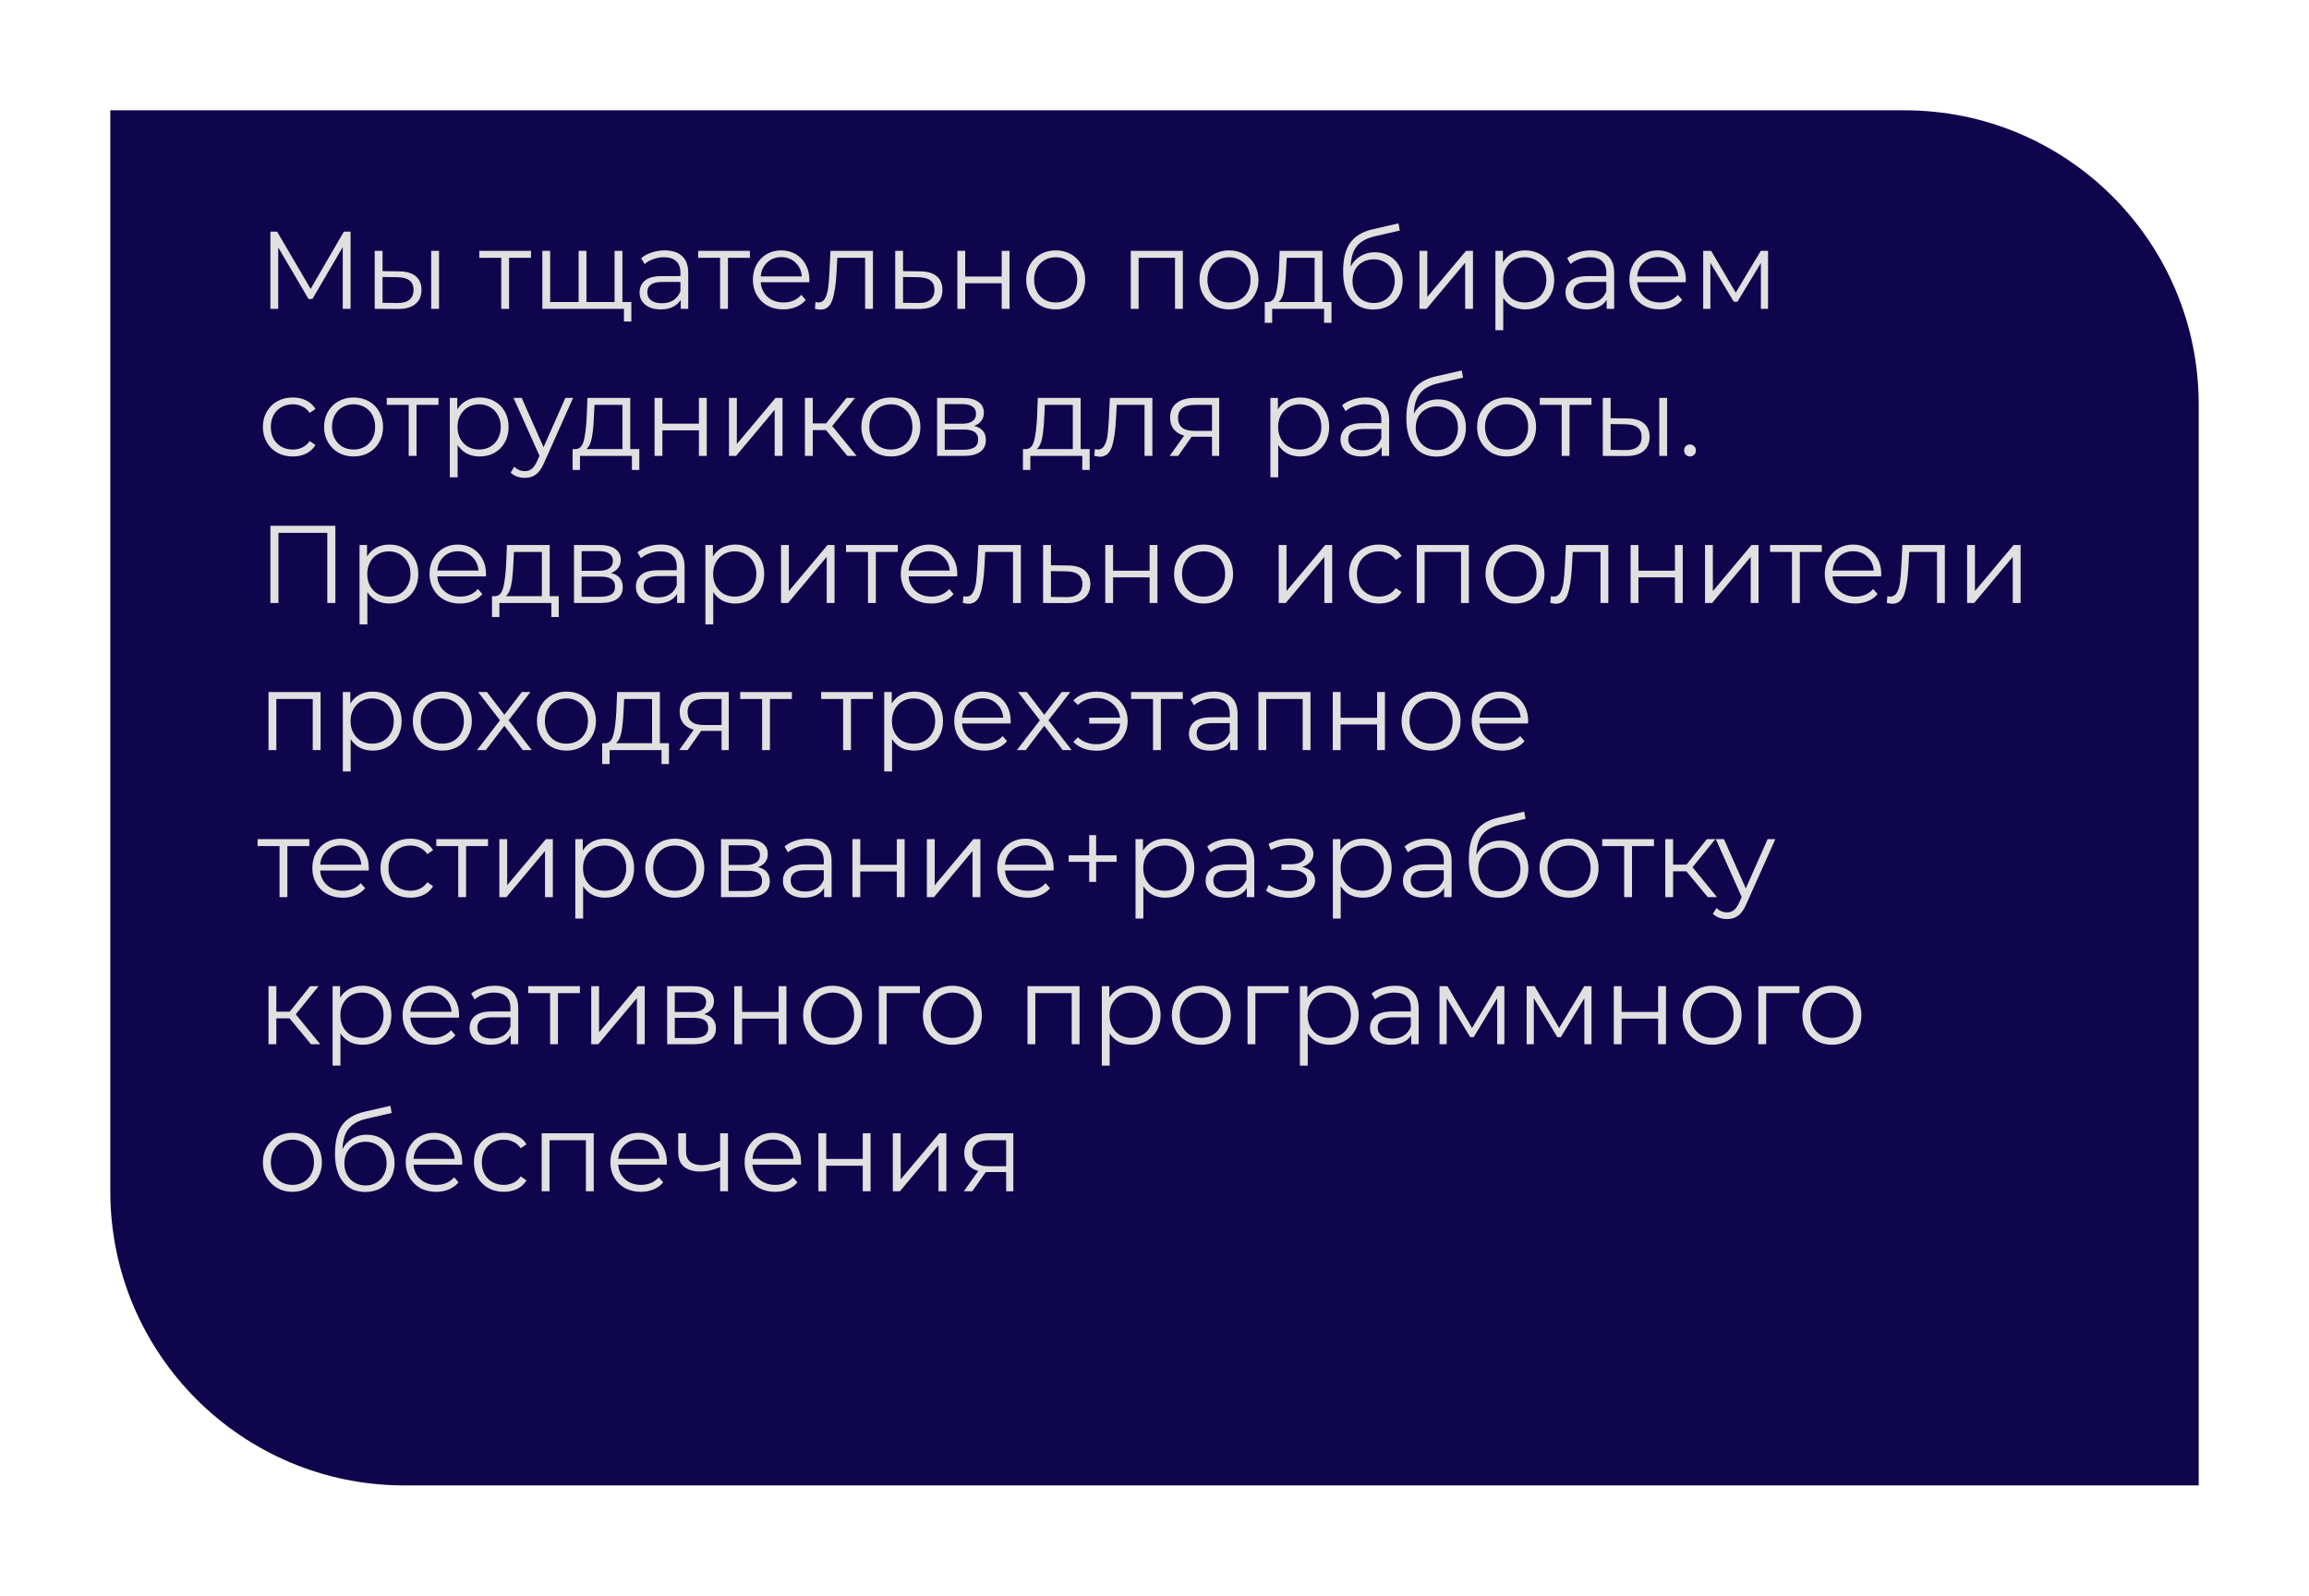 <?xml version="1.0" encoding="UTF-8"?> <svg xmlns="http://www.w3.org/2000/svg" width="314" height="217" viewBox="0 0 314 217" fill="none"> <g filter="url(#filter0_d)"> <path d="M15 5L259 5C281.091 5 299 22.909 299 45V192H55C32.909 192 15 174.091 15 152V5Z" fill="#0F054C"></path> </g> <path d="M47.675 31.5V42H46.61V33.6L42.485 40.665H41.96L37.835 33.645V42H36.77V31.5H37.685L42.245 39.285L46.76 31.5H47.675ZM54.273 36.9C55.263 36.91 56.018 37.13 56.538 37.56C57.058 37.99 57.318 38.61 57.318 39.42C57.318 40.26 57.038 40.905 56.478 41.355C55.918 41.805 55.118 42.025 54.078 42.015L50.958 42V34.11H52.023V36.87L54.273 36.9ZM58.638 34.11H59.703V42H58.638V34.11ZM54.018 41.205C54.748 41.215 55.298 41.07 55.668 40.77C56.048 40.46 56.238 40.01 56.238 39.42C56.238 38.84 56.053 38.41 55.683 38.13C55.313 37.85 54.758 37.705 54.018 37.695L52.023 37.665V41.175L54.018 41.205ZM72.212 35.055H69.227V42H68.162V35.055H65.177V34.11H72.212V35.055ZM84.641 34.11V42H73.751V34.11H74.816V41.07H78.686V34.11H79.751V41.07H83.576V34.11H84.641ZM85.856 41.07V43.725H84.851V42H83.516V41.07H85.856ZM90.397 34.05C91.427 34.05 92.217 34.31 92.767 34.83C93.317 35.34 93.592 36.1 93.592 37.11V42H92.572V40.77C92.332 41.18 91.977 41.5 91.507 41.73C91.047 41.96 90.497 42.075 89.857 42.075C88.977 42.075 88.277 41.865 87.757 41.445C87.237 41.025 86.977 40.47 86.977 39.78C86.977 39.11 87.217 38.57 87.697 38.16C88.187 37.75 88.962 37.545 90.022 37.545H92.527V37.065C92.527 36.385 92.337 35.87 91.957 35.52C91.577 35.16 91.022 34.98 90.292 34.98C89.792 34.98 89.312 35.065 88.852 35.235C88.392 35.395 87.997 35.62 87.667 35.91L87.187 35.115C87.587 34.775 88.067 34.515 88.627 34.335C89.187 34.145 89.777 34.05 90.397 34.05ZM90.022 41.235C90.622 41.235 91.137 41.1 91.567 40.83C91.997 40.55 92.317 40.15 92.527 39.63V38.34H90.052C88.702 38.34 88.027 38.81 88.027 39.75C88.027 40.21 88.202 40.575 88.552 40.845C88.902 41.105 89.392 41.235 90.022 41.235ZM101.977 35.055H98.992V42H97.927V35.055H94.942V34.11H101.977V35.055ZM110.051 38.385H103.451C103.511 39.205 103.826 39.87 104.396 40.38C104.966 40.88 105.686 41.13 106.556 41.13C107.046 41.13 107.496 41.045 107.906 40.875C108.316 40.695 108.671 40.435 108.971 40.095L109.571 40.785C109.221 41.205 108.781 41.525 108.251 41.745C107.731 41.965 107.156 42.075 106.526 42.075C105.716 42.075 104.996 41.905 104.366 41.565C103.746 41.215 103.261 40.735 102.911 40.125C102.561 39.515 102.386 38.825 102.386 38.055C102.386 37.285 102.551 36.595 102.881 35.985C103.221 35.375 103.681 34.9 104.261 34.56C104.851 34.22 105.511 34.05 106.241 34.05C106.971 34.05 107.626 34.22 108.206 34.56C108.786 34.9 109.241 35.375 109.571 35.985C109.901 36.585 110.066 37.275 110.066 38.055L110.051 38.385ZM106.241 34.965C105.481 34.965 104.841 35.21 104.321 35.7C103.811 36.18 103.521 36.81 103.451 37.59H109.046C108.976 36.81 108.681 36.18 108.161 35.7C107.651 35.21 107.011 34.965 106.241 34.965ZM118.712 34.11V42H117.647V35.055H113.867L113.762 37.005C113.682 38.645 113.492 39.905 113.192 40.785C112.892 41.665 112.357 42.105 111.587 42.105C111.377 42.105 111.122 42.065 110.822 41.985L110.897 41.07C111.077 41.11 111.202 41.13 111.272 41.13C111.682 41.13 111.992 40.94 112.202 40.56C112.412 40.18 112.552 39.71 112.622 39.15C112.692 38.59 112.752 37.85 112.802 36.93L112.937 34.11H118.712ZM125.13 36.9C126.12 36.91 126.87 37.13 127.38 37.56C127.9 37.99 128.16 38.61 128.16 39.42C128.16 40.26 127.88 40.905 127.32 41.355C126.77 41.805 125.97 42.025 124.92 42.015L121.74 42V34.11H122.805V36.87L125.13 36.9ZM124.86 41.205C125.59 41.215 126.14 41.07 126.51 40.77C126.89 40.46 127.08 40.01 127.08 39.42C127.08 38.84 126.895 38.41 126.525 38.13C126.155 37.85 125.6 37.705 124.86 37.695L122.805 37.665V41.175L124.86 41.205ZM130.192 34.11H131.257V37.605H136.222V34.11H137.287V42H136.222V38.52H131.257V42H130.192V34.11ZM143.569 42.075C142.809 42.075 142.124 41.905 141.514 41.565C140.904 41.215 140.424 40.735 140.074 40.125C139.724 39.515 139.549 38.825 139.549 38.055C139.549 37.285 139.724 36.595 140.074 35.985C140.424 35.375 140.904 34.9 141.514 34.56C142.124 34.22 142.809 34.05 143.569 34.05C144.329 34.05 145.014 34.22 145.624 34.56C146.234 34.9 146.709 35.375 147.049 35.985C147.399 36.595 147.574 37.285 147.574 38.055C147.574 38.825 147.399 39.515 147.049 40.125C146.709 40.735 146.234 41.215 145.624 41.565C145.014 41.905 144.329 42.075 143.569 42.075ZM143.569 41.13C144.129 41.13 144.629 41.005 145.069 40.755C145.519 40.495 145.869 40.13 146.119 39.66C146.369 39.19 146.494 38.655 146.494 38.055C146.494 37.455 146.369 36.92 146.119 36.45C145.869 35.98 145.519 35.62 145.069 35.37C144.629 35.11 144.129 34.98 143.569 34.98C143.009 34.98 142.504 35.11 142.054 35.37C141.614 35.62 141.264 35.98 141.004 36.45C140.754 36.92 140.629 37.455 140.629 38.055C140.629 38.655 140.754 39.19 141.004 39.66C141.264 40.13 141.614 40.495 142.054 40.755C142.504 41.005 143.009 41.13 143.569 41.13ZM160.856 34.11V42H159.791V35.055H154.841V42H153.776V34.11H160.856ZM167.138 42.075C166.378 42.075 165.693 41.905 165.083 41.565C164.473 41.215 163.993 40.735 163.643 40.125C163.293 39.515 163.118 38.825 163.118 38.055C163.118 37.285 163.293 36.595 163.643 35.985C163.993 35.375 164.473 34.9 165.083 34.56C165.693 34.22 166.378 34.05 167.138 34.05C167.898 34.05 168.583 34.22 169.193 34.56C169.803 34.9 170.278 35.375 170.618 35.985C170.968 36.595 171.143 37.285 171.143 38.055C171.143 38.825 170.968 39.515 170.618 40.125C170.278 40.735 169.803 41.215 169.193 41.565C168.583 41.905 167.898 42.075 167.138 42.075ZM167.138 41.13C167.698 41.13 168.198 41.005 168.638 40.755C169.088 40.495 169.438 40.13 169.688 39.66C169.938 39.19 170.063 38.655 170.063 38.055C170.063 37.455 169.938 36.92 169.688 36.45C169.438 35.98 169.088 35.62 168.638 35.37C168.198 35.11 167.698 34.98 167.138 34.98C166.578 34.98 166.073 35.11 165.623 35.37C165.183 35.62 164.833 35.98 164.573 36.45C164.323 36.92 164.198 37.455 164.198 38.055C164.198 38.655 164.323 39.19 164.573 39.66C164.833 40.13 165.183 40.495 165.623 40.755C166.073 41.005 166.578 41.13 167.138 41.13ZM181.07 41.07V43.905H180.065V42H173V43.905H171.995V41.07H172.445C172.975 41.04 173.335 40.65 173.525 39.9C173.715 39.15 173.845 38.1 173.915 36.75L174.02 34.11H179.84V41.07H181.07ZM174.89 36.81C174.84 37.93 174.745 38.855 174.605 39.585C174.465 40.305 174.215 40.8 173.855 41.07H178.775V35.055H174.98L174.89 36.81ZM186.971 34.305C187.701 34.305 188.351 34.47 188.921 34.8C189.501 35.12 189.951 35.575 190.271 36.165C190.591 36.745 190.751 37.41 190.751 38.16C190.751 38.93 190.581 39.615 190.241 40.215C189.911 40.805 189.446 41.265 188.846 41.595C188.246 41.925 187.556 42.09 186.776 42.09C185.466 42.09 184.451 41.63 183.731 40.71C183.011 39.79 182.651 38.52 182.651 36.9C182.651 35.21 182.971 33.915 183.611 33.015C184.261 32.115 185.271 31.505 186.641 31.185L190.181 30.375L190.361 31.35L187.031 32.115C185.901 32.365 185.071 32.81 184.541 33.45C184.011 34.08 183.721 35.015 183.671 36.255C183.991 35.645 184.436 35.17 185.006 34.83C185.576 34.48 186.231 34.305 186.971 34.305ZM186.806 41.205C187.356 41.205 187.846 41.08 188.276 40.83C188.716 40.57 189.056 40.21 189.296 39.75C189.546 39.29 189.671 38.77 189.671 38.19C189.671 37.61 189.551 37.1 189.311 36.66C189.071 36.22 188.731 35.88 188.291 35.64C187.861 35.39 187.366 35.265 186.806 35.265C186.246 35.265 185.746 35.39 185.306 35.64C184.876 35.88 184.536 36.22 184.286 36.66C184.046 37.1 183.926 37.61 183.926 38.19C183.926 38.77 184.046 39.29 184.286 39.75C184.536 40.21 184.881 40.57 185.321 40.83C185.761 41.08 186.256 41.205 186.806 41.205ZM193.034 34.11H194.099V40.38L199.364 34.11H200.309V42H199.244V35.73L193.994 42H193.034V34.11ZM207.426 34.05C208.166 34.05 208.836 34.22 209.436 34.56C210.036 34.89 210.506 35.36 210.846 35.97C211.186 36.58 211.356 37.275 211.356 38.055C211.356 38.845 211.186 39.545 210.846 40.155C210.506 40.765 210.036 41.24 209.436 41.58C208.846 41.91 208.176 42.075 207.426 42.075C206.786 42.075 206.206 41.945 205.686 41.685C205.176 41.415 204.756 41.025 204.426 40.515V44.91H203.361V34.11H204.381V35.67C204.701 35.15 205.121 34.75 205.641 34.47C206.171 34.19 206.766 34.05 207.426 34.05ZM207.351 41.13C207.901 41.13 208.401 41.005 208.851 40.755C209.301 40.495 209.651 40.13 209.901 39.66C210.161 39.19 210.291 38.655 210.291 38.055C210.291 37.455 210.161 36.925 209.901 36.465C209.651 35.995 209.301 35.63 208.851 35.37C208.401 35.11 207.901 34.98 207.351 34.98C206.791 34.98 206.286 35.11 205.836 35.37C205.396 35.63 205.046 35.995 204.786 36.465C204.536 36.925 204.411 37.455 204.411 38.055C204.411 38.655 204.536 39.19 204.786 39.66C205.046 40.13 205.396 40.495 205.836 40.755C206.286 41.005 206.791 41.13 207.351 41.13ZM216.315 34.05C217.345 34.05 218.135 34.31 218.685 34.83C219.235 35.34 219.51 36.1 219.51 37.11V42H218.49V40.77C218.25 41.18 217.895 41.5 217.425 41.73C216.965 41.96 216.415 42.075 215.775 42.075C214.895 42.075 214.195 41.865 213.675 41.445C213.155 41.025 212.895 40.47 212.895 39.78C212.895 39.11 213.135 38.57 213.615 38.16C214.105 37.75 214.88 37.545 215.94 37.545H218.445V37.065C218.445 36.385 218.255 35.87 217.875 35.52C217.495 35.16 216.94 34.98 216.21 34.98C215.71 34.98 215.23 35.065 214.77 35.235C214.31 35.395 213.915 35.62 213.585 35.91L213.105 35.115C213.505 34.775 213.985 34.515 214.545 34.335C215.105 34.145 215.695 34.05 216.315 34.05ZM215.94 41.235C216.54 41.235 217.055 41.1 217.485 40.83C217.915 40.55 218.235 40.15 218.445 39.63V38.34H215.97C214.62 38.34 213.945 38.81 213.945 39.75C213.945 40.21 214.12 40.575 214.47 40.845C214.82 41.105 215.31 41.235 215.94 41.235ZM229.245 38.385H222.645C222.705 39.205 223.02 39.87 223.59 40.38C224.16 40.88 224.88 41.13 225.75 41.13C226.24 41.13 226.69 41.045 227.1 40.875C227.51 40.695 227.865 40.435 228.165 40.095L228.765 40.785C228.415 41.205 227.975 41.525 227.445 41.745C226.925 41.965 226.35 42.075 225.72 42.075C224.91 42.075 224.19 41.905 223.56 41.565C222.94 41.215 222.455 40.735 222.105 40.125C221.755 39.515 221.58 38.825 221.58 38.055C221.58 37.285 221.745 36.595 222.075 35.985C222.415 35.375 222.875 34.9 223.455 34.56C224.045 34.22 224.705 34.05 225.435 34.05C226.165 34.05 226.82 34.22 227.4 34.56C227.98 34.9 228.435 35.375 228.765 35.985C229.095 36.585 229.26 37.275 229.26 38.055L229.245 38.385ZM225.435 34.965C224.675 34.965 224.035 35.21 223.515 35.7C223.005 36.18 222.715 36.81 222.645 37.59H228.24C228.17 36.81 227.875 36.18 227.355 35.7C226.845 35.21 226.205 34.965 225.435 34.965ZM240.438 34.11V42H239.463V35.76L236.268 41.04H235.788L232.593 35.745V42H231.618V34.11H232.698L236.043 39.795L239.448 34.11H240.438ZM39.815 62.075C39.035 62.075 38.335 61.905 37.715 61.565C37.105 61.225 36.625 60.75 36.275 60.14C35.925 59.52 35.75 58.825 35.75 58.055C35.75 57.285 35.925 56.595 36.275 55.985C36.625 55.375 37.105 54.9 37.715 54.56C38.335 54.22 39.035 54.05 39.815 54.05C40.495 54.05 41.1 54.185 41.63 54.455C42.17 54.715 42.595 55.1 42.905 55.61L42.11 56.15C41.85 55.76 41.52 55.47 41.12 55.28C40.72 55.08 40.285 54.98 39.815 54.98C39.245 54.98 38.73 55.11 38.27 55.37C37.82 55.62 37.465 55.98 37.205 56.45C36.955 56.92 36.83 57.455 36.83 58.055C36.83 58.665 36.955 59.205 37.205 59.675C37.465 60.135 37.82 60.495 38.27 60.755C38.73 61.005 39.245 61.13 39.815 61.13C40.285 61.13 40.72 61.035 41.12 60.845C41.52 60.655 41.85 60.365 42.11 59.975L42.905 60.515C42.595 61.025 42.17 61.415 41.63 61.685C41.09 61.945 40.485 62.075 39.815 62.075ZM48.09 62.075C47.33 62.075 46.645 61.905 46.035 61.565C45.425 61.215 44.945 60.735 44.595 60.125C44.245 59.515 44.07 58.825 44.07 58.055C44.07 57.285 44.245 56.595 44.595 55.985C44.945 55.375 45.425 54.9 46.035 54.56C46.645 54.22 47.33 54.05 48.09 54.05C48.85 54.05 49.535 54.22 50.145 54.56C50.755 54.9 51.23 55.375 51.57 55.985C51.92 56.595 52.095 57.285 52.095 58.055C52.095 58.825 51.92 59.515 51.57 60.125C51.23 60.735 50.755 61.215 50.145 61.565C49.535 61.905 48.85 62.075 48.09 62.075ZM48.09 61.13C48.65 61.13 49.15 61.005 49.59 60.755C50.04 60.495 50.39 60.13 50.64 59.66C50.89 59.19 51.015 58.655 51.015 58.055C51.015 57.455 50.89 56.92 50.64 56.45C50.39 55.98 50.04 55.62 49.59 55.37C49.15 55.11 48.65 54.98 48.09 54.98C47.53 54.98 47.025 55.11 46.575 55.37C46.135 55.62 45.785 55.98 45.525 56.45C45.275 56.92 45.15 57.455 45.15 58.055C45.15 58.655 45.275 59.19 45.525 59.66C45.785 60.13 46.135 60.495 46.575 60.755C47.025 61.005 47.53 61.13 48.09 61.13ZM59.629 55.055H56.644V62H55.578V55.055H52.593V54.11H59.629V55.055ZM65.233 54.05C65.973 54.05 66.643 54.22 67.243 54.56C67.843 54.89 68.313 55.36 68.653 55.97C68.993 56.58 69.163 57.275 69.163 58.055C69.163 58.845 68.993 59.545 68.653 60.155C68.313 60.765 67.843 61.24 67.243 61.58C66.653 61.91 65.983 62.075 65.233 62.075C64.593 62.075 64.013 61.945 63.493 61.685C62.983 61.415 62.563 61.025 62.233 60.515V64.91H61.168V54.11H62.188V55.67C62.508 55.15 62.928 54.75 63.448 54.47C63.978 54.19 64.573 54.05 65.233 54.05ZM65.158 61.13C65.708 61.13 66.208 61.005 66.658 60.755C67.108 60.495 67.458 60.13 67.708 59.66C67.968 59.19 68.098 58.655 68.098 58.055C68.098 57.455 67.968 56.925 67.708 56.465C67.458 55.995 67.108 55.63 66.658 55.37C66.208 55.11 65.708 54.98 65.158 54.98C64.598 54.98 64.093 55.11 63.643 55.37C63.203 55.63 62.853 55.995 62.593 56.465C62.343 56.925 62.218 57.455 62.218 58.055C62.218 58.655 62.343 59.19 62.593 59.66C62.853 60.13 63.203 60.495 63.643 60.755C64.093 61.005 64.598 61.13 65.158 61.13ZM77.937 54.11L73.992 62.945C73.672 63.685 73.302 64.21 72.882 64.52C72.462 64.83 71.957 64.985 71.367 64.985C70.987 64.985 70.632 64.925 70.302 64.805C69.972 64.685 69.687 64.505 69.447 64.265L69.942 63.47C70.342 63.87 70.822 64.07 71.382 64.07C71.742 64.07 72.047 63.97 72.297 63.77C72.557 63.57 72.797 63.23 73.017 62.75L73.362 61.985L69.837 54.11H70.947L73.917 60.815L76.887 54.11H77.937ZM86.939 61.07V63.905H85.934V62H78.87V63.905H77.865V61.07H78.314C78.844 61.04 79.204 60.65 79.394 59.9C79.585 59.15 79.715 58.1 79.784 56.75L79.889 54.11H85.71V61.07H86.939ZM80.76 56.81C80.71 57.93 80.615 58.855 80.475 59.585C80.335 60.305 80.085 60.8 79.725 61.07H84.644V55.055H80.85L80.76 56.81ZM89.015 54.11H90.08V57.605H95.045V54.11H96.11V62H95.045V58.52H90.08V62H89.015V54.11ZM99.137 54.11H100.202V60.38L105.467 54.11H106.412V62H105.347V55.73L100.097 62H99.137V54.11ZM112.329 58.49H110.529V62H109.464V54.11H110.529V57.575H112.344L115.119 54.11H116.274L113.169 57.935L116.499 62H115.239L112.329 58.49ZM121.157 62.075C120.397 62.075 119.712 61.905 119.102 61.565C118.492 61.215 118.012 60.735 117.662 60.125C117.312 59.515 117.137 58.825 117.137 58.055C117.137 57.285 117.312 56.595 117.662 55.985C118.012 55.375 118.492 54.9 119.102 54.56C119.712 54.22 120.397 54.05 121.157 54.05C121.917 54.05 122.602 54.22 123.212 54.56C123.822 54.9 124.297 55.375 124.637 55.985C124.987 56.595 125.162 57.285 125.162 58.055C125.162 58.825 124.987 59.515 124.637 60.125C124.297 60.735 123.822 61.215 123.212 61.565C122.602 61.905 121.917 62.075 121.157 62.075ZM121.157 61.13C121.717 61.13 122.217 61.005 122.657 60.755C123.107 60.495 123.457 60.13 123.707 59.66C123.957 59.19 124.082 58.655 124.082 58.055C124.082 57.455 123.957 56.92 123.707 56.45C123.457 55.98 123.107 55.62 122.657 55.37C122.217 55.11 121.717 54.98 121.157 54.98C120.597 54.98 120.092 55.11 119.642 55.37C119.202 55.62 118.852 55.98 118.592 56.45C118.342 56.92 118.217 57.455 118.217 58.055C118.217 58.655 118.342 59.19 118.592 59.66C118.852 60.13 119.202 60.495 119.642 60.755C120.092 61.005 120.597 61.13 121.157 61.13ZM132.463 57.92C133.533 58.17 134.068 58.815 134.068 59.855C134.068 60.545 133.813 61.075 133.303 61.445C132.793 61.815 132.033 62 131.023 62H127.438V54.11H130.918C131.818 54.11 132.523 54.285 133.033 54.635C133.543 54.985 133.798 55.485 133.798 56.135C133.798 56.565 133.678 56.935 133.438 57.245C133.208 57.545 132.883 57.77 132.463 57.92ZM128.473 57.62H130.843C131.453 57.62 131.918 57.505 132.238 57.275C132.568 57.045 132.733 56.71 132.733 56.27C132.733 55.83 132.568 55.5 132.238 55.28C131.918 55.06 131.453 54.95 130.843 54.95H128.473V57.62ZM130.978 61.16C131.658 61.16 132.168 61.05 132.508 60.83C132.848 60.61 133.018 60.265 133.018 59.795C133.018 59.325 132.863 58.98 132.553 58.76C132.243 58.53 131.753 58.415 131.083 58.415H128.473V61.16H130.978ZM148.185 61.07V63.905H147.18V62H140.115V63.905H139.11V61.07H139.56C140.09 61.04 140.45 60.65 140.64 59.9C140.83 59.15 140.96 58.1 141.03 56.75L141.135 54.11H146.955V61.07H148.185ZM142.005 56.81C141.955 57.93 141.86 58.855 141.72 59.585C141.58 60.305 141.33 60.8 140.97 61.07H145.89V55.055H142.095L142.005 56.81ZM156.71 54.11V62H155.645V55.055H151.865L151.76 57.005C151.68 58.645 151.49 59.905 151.19 60.785C150.89 61.665 150.355 62.105 149.585 62.105C149.375 62.105 149.12 62.065 148.82 61.985L148.895 61.07C149.075 61.11 149.2 61.13 149.27 61.13C149.68 61.13 149.99 60.94 150.2 60.56C150.41 60.18 150.55 59.71 150.62 59.15C150.69 58.59 150.75 57.85 150.8 56.93L150.935 54.11H156.71ZM165.798 54.11V62H164.823V59.39H162.348H162.048L160.218 62H159.063L161.028 59.24C160.418 59.07 159.948 58.78 159.618 58.37C159.288 57.96 159.123 57.44 159.123 56.81C159.123 55.93 159.423 55.26 160.023 54.8C160.623 54.34 161.443 54.11 162.483 54.11H165.798ZM160.203 56.84C160.203 58.01 160.948 58.595 162.438 58.595H164.823V55.055H162.513C160.973 55.055 160.203 55.65 160.203 56.84ZM176.825 54.05C177.565 54.05 178.235 54.22 178.835 54.56C179.435 54.89 179.905 55.36 180.245 55.97C180.585 56.58 180.755 57.275 180.755 58.055C180.755 58.845 180.585 59.545 180.245 60.155C179.905 60.765 179.435 61.24 178.835 61.58C178.245 61.91 177.575 62.075 176.825 62.075C176.185 62.075 175.605 61.945 175.085 61.685C174.575 61.415 174.155 61.025 173.825 60.515V64.91H172.76V54.11H173.78V55.67C174.1 55.15 174.52 54.75 175.04 54.47C175.57 54.19 176.165 54.05 176.825 54.05ZM176.75 61.13C177.3 61.13 177.8 61.005 178.25 60.755C178.7 60.495 179.05 60.13 179.3 59.66C179.56 59.19 179.69 58.655 179.69 58.055C179.69 57.455 179.56 56.925 179.3 56.465C179.05 55.995 178.7 55.63 178.25 55.37C177.8 55.11 177.3 54.98 176.75 54.98C176.19 54.98 175.685 55.11 175.235 55.37C174.795 55.63 174.445 55.995 174.185 56.465C173.935 56.925 173.81 57.455 173.81 58.055C173.81 58.655 173.935 59.19 174.185 59.66C174.445 60.13 174.795 60.495 175.235 60.755C175.685 61.005 176.19 61.13 176.75 61.13ZM185.714 54.05C186.744 54.05 187.534 54.31 188.084 54.83C188.634 55.34 188.909 56.1 188.909 57.11V62H187.889V60.77C187.649 61.18 187.294 61.5 186.824 61.73C186.364 61.96 185.814 62.075 185.174 62.075C184.294 62.075 183.594 61.865 183.074 61.445C182.554 61.025 182.294 60.47 182.294 59.78C182.294 59.11 182.534 58.57 183.014 58.16C183.504 57.75 184.279 57.545 185.339 57.545H187.844V57.065C187.844 56.385 187.654 55.87 187.274 55.52C186.894 55.16 186.339 54.98 185.609 54.98C185.109 54.98 184.629 55.065 184.169 55.235C183.709 55.395 183.314 55.62 182.984 55.91L182.504 55.115C182.904 54.775 183.384 54.515 183.944 54.335C184.504 54.145 185.094 54.05 185.714 54.05ZM185.339 61.235C185.939 61.235 186.454 61.1 186.884 60.83C187.314 60.55 187.634 60.15 187.844 59.63V58.34H185.369C184.019 58.34 183.344 58.81 183.344 59.75C183.344 60.21 183.519 60.575 183.869 60.845C184.219 61.105 184.709 61.235 185.339 61.235ZM195.569 54.305C196.299 54.305 196.949 54.47 197.519 54.8C198.099 55.12 198.549 55.575 198.869 56.165C199.189 56.745 199.349 57.41 199.349 58.16C199.349 58.93 199.179 59.615 198.839 60.215C198.509 60.805 198.044 61.265 197.444 61.595C196.844 61.925 196.154 62.09 195.374 62.09C194.064 62.09 193.049 61.63 192.329 60.71C191.609 59.79 191.249 58.52 191.249 56.9C191.249 55.21 191.569 53.915 192.209 53.015C192.859 52.115 193.869 51.505 195.239 51.185L198.779 50.375L198.959 51.35L195.629 52.115C194.499 52.365 193.669 52.81 193.139 53.45C192.609 54.08 192.319 55.015 192.269 56.255C192.589 55.645 193.034 55.17 193.604 54.83C194.174 54.48 194.829 54.305 195.569 54.305ZM195.404 61.205C195.954 61.205 196.444 61.08 196.874 60.83C197.314 60.57 197.654 60.21 197.894 59.75C198.144 59.29 198.269 58.77 198.269 58.19C198.269 57.61 198.149 57.1 197.909 56.66C197.669 56.22 197.329 55.88 196.889 55.64C196.459 55.39 195.964 55.265 195.404 55.265C194.844 55.265 194.344 55.39 193.904 55.64C193.474 55.88 193.134 56.22 192.884 56.66C192.644 57.1 192.524 57.61 192.524 58.19C192.524 58.77 192.644 59.29 192.884 59.75C193.134 60.21 193.479 60.57 193.919 60.83C194.359 61.08 194.854 61.205 195.404 61.205ZM204.887 62.075C204.127 62.075 203.442 61.905 202.832 61.565C202.222 61.215 201.742 60.735 201.392 60.125C201.042 59.515 200.867 58.825 200.867 58.055C200.867 57.285 201.042 56.595 201.392 55.985C201.742 55.375 202.222 54.9 202.832 54.56C203.442 54.22 204.127 54.05 204.887 54.05C205.647 54.05 206.332 54.22 206.942 54.56C207.552 54.9 208.027 55.375 208.367 55.985C208.717 56.595 208.892 57.285 208.892 58.055C208.892 58.825 208.717 59.515 208.367 60.125C208.027 60.735 207.552 61.215 206.942 61.565C206.332 61.905 205.647 62.075 204.887 62.075ZM204.887 61.13C205.447 61.13 205.947 61.005 206.387 60.755C206.837 60.495 207.187 60.13 207.437 59.66C207.687 59.19 207.812 58.655 207.812 58.055C207.812 57.455 207.687 56.92 207.437 56.45C207.187 55.98 206.837 55.62 206.387 55.37C205.947 55.11 205.447 54.98 204.887 54.98C204.327 54.98 203.822 55.11 203.372 55.37C202.932 55.62 202.582 55.98 202.322 56.45C202.072 56.92 201.947 57.455 201.947 58.055C201.947 58.655 202.072 59.19 202.322 59.66C202.582 60.13 202.932 60.495 203.372 60.755C203.822 61.005 204.327 61.13 204.887 61.13ZM216.425 55.055H213.44V62H212.375V55.055H209.39V54.11H216.425V55.055ZM221.28 56.9C222.27 56.91 223.025 57.13 223.545 57.56C224.065 57.99 224.325 58.61 224.325 59.42C224.325 60.26 224.045 60.905 223.485 61.355C222.925 61.805 222.125 62.025 221.085 62.015L217.965 62V54.11H219.03V56.87L221.28 56.9ZM225.645 54.11H226.71V62H225.645V54.11ZM221.025 61.205C221.755 61.215 222.305 61.07 222.675 60.77C223.055 60.46 223.245 60.01 223.245 59.42C223.245 58.84 223.06 58.41 222.69 58.13C222.32 57.85 221.765 57.705 221.025 57.695L219.03 57.665V61.175L221.025 61.205ZM229.818 62.075C229.598 62.075 229.408 61.995 229.248 61.835C229.098 61.675 229.023 61.48 229.023 61.25C229.023 61.02 229.098 60.83 229.248 60.68C229.408 60.52 229.598 60.44 229.818 60.44C230.038 60.44 230.228 60.52 230.388 60.68C230.548 60.83 230.628 61.02 230.628 61.25C230.628 61.48 230.548 61.675 230.388 61.835C230.228 61.995 230.038 62.075 229.818 62.075ZM45.605 71.5V82H44.51V72.46H37.865V82H36.77V71.5H45.605ZM52.958 74.05C53.698 74.05 54.368 74.22 54.968 74.56C55.568 74.89 56.038 75.36 56.378 75.97C56.718 76.58 56.888 77.275 56.888 78.055C56.888 78.845 56.718 79.545 56.378 80.155C56.038 80.765 55.568 81.24 54.968 81.58C54.378 81.91 53.708 82.075 52.958 82.075C52.318 82.075 51.738 81.945 51.218 81.685C50.708 81.415 50.288 81.025 49.958 80.515V84.91H48.893V74.11H49.913V75.67C50.233 75.15 50.653 74.75 51.173 74.47C51.703 74.19 52.298 74.05 52.958 74.05ZM52.883 81.13C53.433 81.13 53.933 81.005 54.383 80.755C54.833 80.495 55.183 80.13 55.433 79.66C55.693 79.19 55.823 78.655 55.823 78.055C55.823 77.455 55.693 76.925 55.433 76.465C55.183 75.995 54.833 75.63 54.383 75.37C53.933 75.11 53.433 74.98 52.883 74.98C52.323 74.98 51.818 75.11 51.368 75.37C50.928 75.63 50.578 75.995 50.318 76.465C50.068 76.925 49.943 77.455 49.943 78.055C49.943 78.655 50.068 79.19 50.318 79.66C50.578 80.13 50.928 80.495 51.368 80.755C51.818 81.005 52.323 81.13 52.883 81.13ZM66.076 78.385H59.476C59.536 79.205 59.851 79.87 60.421 80.38C60.991 80.88 61.711 81.13 62.581 81.13C63.071 81.13 63.521 81.045 63.931 80.875C64.341 80.695 64.696 80.435 64.996 80.095L65.596 80.785C65.246 81.205 64.806 81.525 64.276 81.745C63.756 81.965 63.181 82.075 62.551 82.075C61.741 82.075 61.021 81.905 60.391 81.565C59.771 81.215 59.286 80.735 58.936 80.125C58.586 79.515 58.411 78.825 58.411 78.055C58.411 77.285 58.576 76.595 58.906 75.985C59.246 75.375 59.706 74.9 60.286 74.56C60.876 74.22 61.536 74.05 62.266 74.05C62.996 74.05 63.651 74.22 64.231 74.56C64.811 74.9 65.266 75.375 65.596 75.985C65.926 76.585 66.091 77.275 66.091 78.055L66.076 78.385ZM62.266 74.965C61.506 74.965 60.866 75.21 60.346 75.7C59.836 76.18 59.546 76.81 59.476 77.59H65.071C65.001 76.81 64.706 76.18 64.186 75.7C63.676 75.21 63.036 74.965 62.266 74.965ZM75.983 81.07V83.905H74.978V82H67.912V83.905H66.907V81.07H67.358C67.888 81.04 68.248 80.65 68.438 79.9C68.627 79.15 68.757 78.1 68.828 76.75L68.933 74.11H74.752V81.07H75.983ZM69.802 76.81C69.752 77.93 69.657 78.855 69.517 79.585C69.377 80.305 69.127 80.8 68.767 81.07H73.688V75.055H69.892L69.802 76.81ZM83.083 77.92C84.153 78.17 84.688 78.815 84.688 79.855C84.688 80.545 84.433 81.075 83.923 81.445C83.413 81.815 82.653 82 81.643 82H78.058V74.11H81.538C82.438 74.11 83.143 74.285 83.653 74.635C84.163 74.985 84.418 75.485 84.418 76.135C84.418 76.565 84.298 76.935 84.058 77.245C83.828 77.545 83.503 77.77 83.083 77.92ZM79.093 77.62H81.463C82.073 77.62 82.538 77.505 82.858 77.275C83.188 77.045 83.353 76.71 83.353 76.27C83.353 75.83 83.188 75.5 82.858 75.28C82.538 75.06 82.073 74.95 81.463 74.95H79.093V77.62ZM81.598 81.16C82.278 81.16 82.788 81.05 83.128 80.83C83.468 80.61 83.638 80.265 83.638 79.795C83.638 79.325 83.483 78.98 83.173 78.76C82.863 78.53 82.373 78.415 81.703 78.415H79.093V81.16H81.598ZM89.899 74.05C90.929 74.05 91.719 74.31 92.269 74.83C92.819 75.34 93.094 76.1 93.094 77.11V82H92.074V80.77C91.834 81.18 91.479 81.5 91.009 81.73C90.549 81.96 89.999 82.075 89.359 82.075C88.479 82.075 87.779 81.865 87.259 81.445C86.739 81.025 86.479 80.47 86.479 79.78C86.479 79.11 86.719 78.57 87.199 78.16C87.689 77.75 88.464 77.545 89.524 77.545H92.029V77.065C92.029 76.385 91.839 75.87 91.459 75.52C91.079 75.16 90.524 74.98 89.794 74.98C89.294 74.98 88.814 75.065 88.354 75.235C87.894 75.395 87.499 75.62 87.169 75.91L86.689 75.115C87.089 74.775 87.569 74.515 88.129 74.335C88.689 74.145 89.279 74.05 89.899 74.05ZM89.524 81.235C90.124 81.235 90.639 81.1 91.069 80.83C91.499 80.55 91.819 80.15 92.029 79.63V78.34H89.554C88.204 78.34 87.529 78.81 87.529 79.75C87.529 80.21 87.704 80.575 88.054 80.845C88.404 81.105 88.894 81.235 89.524 81.235ZM99.994 74.05C100.734 74.05 101.404 74.22 102.004 74.56C102.604 74.89 103.074 75.36 103.414 75.97C103.754 76.58 103.924 77.275 103.924 78.055C103.924 78.845 103.754 79.545 103.414 80.155C103.074 80.765 102.604 81.24 102.004 81.58C101.414 81.91 100.744 82.075 99.994 82.075C99.354 82.075 98.774 81.945 98.254 81.685C97.744 81.415 97.324 81.025 96.994 80.515V84.91H95.929V74.11H96.949V75.67C97.269 75.15 97.689 74.75 98.209 74.47C98.739 74.19 99.334 74.05 99.994 74.05ZM99.919 81.13C100.469 81.13 100.969 81.005 101.419 80.755C101.869 80.495 102.219 80.13 102.469 79.66C102.729 79.19 102.859 78.655 102.859 78.055C102.859 77.455 102.729 76.925 102.469 76.465C102.219 75.995 101.869 75.63 101.419 75.37C100.969 75.11 100.469 74.98 99.919 74.98C99.359 74.98 98.854 75.11 98.404 75.37C97.964 75.63 97.614 75.995 97.354 76.465C97.104 76.925 96.979 77.455 96.979 78.055C96.979 78.655 97.104 79.19 97.354 79.66C97.614 80.13 97.964 80.495 98.404 80.755C98.854 81.005 99.359 81.13 99.919 81.13ZM106.212 74.11H107.277V80.38L112.542 74.11H113.487V82H112.422V75.73L107.172 82H106.212V74.11ZM122.089 75.055H119.104V82H118.039V75.055H115.054V74.11H122.089V75.055ZM130.163 78.385H123.563C123.623 79.205 123.938 79.87 124.508 80.38C125.078 80.88 125.798 81.13 126.668 81.13C127.158 81.13 127.608 81.045 128.018 80.875C128.428 80.695 128.783 80.435 129.083 80.095L129.683 80.785C129.333 81.205 128.893 81.525 128.363 81.745C127.843 81.965 127.268 82.075 126.638 82.075C125.828 82.075 125.108 81.905 124.478 81.565C123.858 81.215 123.373 80.735 123.023 80.125C122.673 79.515 122.498 78.825 122.498 78.055C122.498 77.285 122.663 76.595 122.993 75.985C123.333 75.375 123.793 74.9 124.373 74.56C124.963 74.22 125.623 74.05 126.353 74.05C127.083 74.05 127.738 74.22 128.318 74.56C128.898 74.9 129.353 75.375 129.683 75.985C130.013 76.585 130.178 77.275 130.178 78.055L130.163 78.385ZM126.353 74.965C125.593 74.965 124.953 75.21 124.433 75.7C123.923 76.18 123.633 76.81 123.563 77.59H129.158C129.088 76.81 128.793 76.18 128.273 75.7C127.763 75.21 127.123 74.965 126.353 74.965ZM138.824 74.11V82H137.759V75.055H133.979L133.874 77.005C133.794 78.645 133.604 79.905 133.304 80.785C133.004 81.665 132.469 82.105 131.699 82.105C131.489 82.105 131.234 82.065 130.934 81.985L131.009 81.07C131.189 81.11 131.314 81.13 131.384 81.13C131.794 81.13 132.104 80.94 132.314 80.56C132.524 80.18 132.664 79.71 132.734 79.15C132.804 78.59 132.864 77.85 132.914 76.93L133.049 74.11H138.824ZM145.242 76.9C146.232 76.91 146.982 77.13 147.492 77.56C148.012 77.99 148.272 78.61 148.272 79.42C148.272 80.26 147.992 80.905 147.432 81.355C146.882 81.805 146.082 82.025 145.032 82.015L141.852 82V74.11H142.917V76.87L145.242 76.9ZM144.972 81.205C145.702 81.215 146.252 81.07 146.622 80.77C147.002 80.46 147.192 80.01 147.192 79.42C147.192 78.84 147.007 78.41 146.637 78.13C146.267 77.85 145.712 77.705 144.972 77.695L142.917 77.665V81.175L144.972 81.205ZM150.304 74.11H151.369V77.605H156.334V74.11H157.399V82H156.334V78.52H151.369V82H150.304V74.11ZM163.681 82.075C162.921 82.075 162.236 81.905 161.626 81.565C161.016 81.215 160.536 80.735 160.186 80.125C159.836 79.515 159.661 78.825 159.661 78.055C159.661 77.285 159.836 76.595 160.186 75.985C160.536 75.375 161.016 74.9 161.626 74.56C162.236 74.22 162.921 74.05 163.681 74.05C164.441 74.05 165.126 74.22 165.736 74.56C166.346 74.9 166.821 75.375 167.161 75.985C167.511 76.595 167.686 77.285 167.686 78.055C167.686 78.825 167.511 79.515 167.161 80.125C166.821 80.735 166.346 81.215 165.736 81.565C165.126 81.905 164.441 82.075 163.681 82.075ZM163.681 81.13C164.241 81.13 164.741 81.005 165.181 80.755C165.631 80.495 165.981 80.13 166.231 79.66C166.481 79.19 166.606 78.655 166.606 78.055C166.606 77.455 166.481 76.92 166.231 76.45C165.981 75.98 165.631 75.62 165.181 75.37C164.741 75.11 164.241 74.98 163.681 74.98C163.121 74.98 162.616 75.11 162.166 75.37C161.726 75.62 161.376 75.98 161.116 76.45C160.866 76.92 160.741 77.455 160.741 78.055C160.741 78.655 160.866 79.19 161.116 79.66C161.376 80.13 161.726 80.495 162.166 80.755C162.616 81.005 163.121 81.13 163.681 81.13ZM173.888 74.11H174.953V80.38L180.218 74.11H181.163V82H180.098V75.73L174.848 82H173.888V74.11ZM187.515 82.075C186.735 82.075 186.035 81.905 185.415 81.565C184.805 81.225 184.325 80.75 183.975 80.14C183.625 79.52 183.45 78.825 183.45 78.055C183.45 77.285 183.625 76.595 183.975 75.985C184.325 75.375 184.805 74.9 185.415 74.56C186.035 74.22 186.735 74.05 187.515 74.05C188.195 74.05 188.8 74.185 189.33 74.455C189.87 74.715 190.295 75.1 190.605 75.61L189.81 76.15C189.55 75.76 189.22 75.47 188.82 75.28C188.42 75.08 187.985 74.98 187.515 74.98C186.945 74.98 186.43 75.11 185.97 75.37C185.52 75.62 185.165 75.98 184.905 76.45C184.655 76.92 184.53 77.455 184.53 78.055C184.53 78.665 184.655 79.205 184.905 79.675C185.165 80.135 185.52 80.495 185.97 80.755C186.43 81.005 186.945 81.13 187.515 81.13C187.985 81.13 188.42 81.035 188.82 80.845C189.22 80.655 189.55 80.365 189.81 79.975L190.605 80.515C190.295 81.025 189.87 81.415 189.33 81.685C188.79 81.945 188.185 82.075 187.515 82.075ZM199.747 74.11V82H198.682V75.055H193.732V82H192.667V74.11H199.747ZM206.03 82.075C205.27 82.075 204.585 81.905 203.975 81.565C203.365 81.215 202.885 80.735 202.535 80.125C202.185 79.515 202.01 78.825 202.01 78.055C202.01 77.285 202.185 76.595 202.535 75.985C202.885 75.375 203.365 74.9 203.975 74.56C204.585 74.22 205.27 74.05 206.03 74.05C206.79 74.05 207.475 74.22 208.085 74.56C208.695 74.9 209.17 75.375 209.51 75.985C209.86 76.595 210.035 77.285 210.035 78.055C210.035 78.825 209.86 79.515 209.51 80.125C209.17 80.735 208.695 81.215 208.085 81.565C207.475 81.905 206.79 82.075 206.03 82.075ZM206.03 81.13C206.59 81.13 207.09 81.005 207.53 80.755C207.98 80.495 208.33 80.13 208.58 79.66C208.83 79.19 208.955 78.655 208.955 78.055C208.955 77.455 208.83 76.92 208.58 76.45C208.33 75.98 207.98 75.62 207.53 75.37C207.09 75.11 206.59 74.98 206.03 74.98C205.47 74.98 204.965 75.11 204.515 75.37C204.075 75.62 203.725 75.98 203.465 76.45C203.215 76.92 203.09 77.455 203.09 78.055C203.09 78.655 203.215 79.19 203.465 79.66C203.725 80.13 204.075 80.495 204.515 80.755C204.965 81.005 205.47 81.13 206.03 81.13ZM218.717 74.11V82H217.652V75.055H213.872L213.767 77.005C213.687 78.645 213.497 79.905 213.197 80.785C212.897 81.665 212.362 82.105 211.592 82.105C211.382 82.105 211.127 82.065 210.827 81.985L210.902 81.07C211.082 81.11 211.207 81.13 211.277 81.13C211.687 81.13 211.997 80.94 212.207 80.56C212.417 80.18 212.557 79.71 212.627 79.15C212.697 78.59 212.757 77.85 212.807 76.93L212.942 74.11H218.717ZM221.744 74.11H222.809V77.605H227.774V74.11H228.839V82H227.774V78.52H222.809V82H221.744V74.11ZM231.867 74.11H232.932V80.38L238.197 74.11H239.142V82H238.077V75.73L232.827 82H231.867V74.11ZM247.744 75.055H244.759V82H243.694V75.055H240.709V74.11H247.744V75.055ZM255.817 78.385H249.217C249.277 79.205 249.592 79.87 250.162 80.38C250.732 80.88 251.452 81.13 252.322 81.13C252.812 81.13 253.262 81.045 253.672 80.875C254.082 80.695 254.437 80.435 254.737 80.095L255.337 80.785C254.987 81.205 254.547 81.525 254.017 81.745C253.497 81.965 252.922 82.075 252.292 82.075C251.482 82.075 250.762 81.905 250.132 81.565C249.512 81.215 249.027 80.735 248.677 80.125C248.327 79.515 248.152 78.825 248.152 78.055C248.152 77.285 248.317 76.595 248.647 75.985C248.987 75.375 249.447 74.9 250.027 74.56C250.617 74.22 251.277 74.05 252.007 74.05C252.737 74.05 253.392 74.22 253.972 74.56C254.552 74.9 255.007 75.375 255.337 75.985C255.667 76.585 255.832 77.275 255.832 78.055L255.817 78.385ZM252.007 74.965C251.247 74.965 250.607 75.21 250.087 75.7C249.577 76.18 249.287 76.81 249.217 77.59H254.812C254.742 76.81 254.447 76.18 253.927 75.7C253.417 75.21 252.777 74.965 252.007 74.965ZM264.479 74.11V82H263.414V75.055H259.634L259.529 77.005C259.449 78.645 259.259 79.905 258.959 80.785C258.659 81.665 258.124 82.105 257.354 82.105C257.144 82.105 256.889 82.065 256.589 81.985L256.664 81.07C256.844 81.11 256.969 81.13 257.039 81.13C257.449 81.13 257.759 80.94 257.969 80.56C258.179 80.18 258.319 79.71 258.389 79.15C258.459 78.59 258.519 77.85 258.569 76.93L258.704 74.11H264.479ZM267.506 74.11H268.571V80.38L273.836 74.11H274.781V82H273.716V75.73L268.466 82H267.506V74.11ZM43.595 94.11V102H42.53V95.055H37.58V102H36.515V94.11H43.595ZM50.687 94.05C51.427 94.05 52.097 94.22 52.697 94.56C53.297 94.89 53.767 95.36 54.107 95.97C54.447 96.58 54.617 97.275 54.617 98.055C54.617 98.845 54.447 99.545 54.107 100.155C53.767 100.765 53.297 101.24 52.697 101.58C52.107 101.91 51.437 102.075 50.687 102.075C50.047 102.075 49.467 101.945 48.947 101.685C48.437 101.415 48.017 101.025 47.687 100.515V104.91H46.622V94.11H47.642V95.67C47.962 95.15 48.382 94.75 48.902 94.47C49.432 94.19 50.027 94.05 50.687 94.05ZM50.612 101.13C51.162 101.13 51.662 101.005 52.112 100.755C52.562 100.495 52.912 100.13 53.162 99.66C53.422 99.19 53.552 98.655 53.552 98.055C53.552 97.455 53.422 96.925 53.162 96.465C52.912 95.995 52.562 95.63 52.112 95.37C51.662 95.11 51.162 94.98 50.612 94.98C50.052 94.98 49.547 95.11 49.097 95.37C48.657 95.63 48.307 95.995 48.047 96.465C47.797 96.925 47.672 97.455 47.672 98.055C47.672 98.655 47.797 99.19 48.047 99.66C48.307 100.13 48.657 100.495 49.097 100.755C49.547 101.005 50.052 101.13 50.612 101.13ZM60.161 102.075C59.401 102.075 58.716 101.905 58.106 101.565C57.496 101.215 57.016 100.735 56.666 100.125C56.316 99.515 56.141 98.825 56.141 98.055C56.141 97.285 56.316 96.595 56.666 95.985C57.016 95.375 57.496 94.9 58.106 94.56C58.716 94.22 59.401 94.05 60.161 94.05C60.921 94.05 61.606 94.22 62.216 94.56C62.826 94.9 63.301 95.375 63.641 95.985C63.991 96.595 64.166 97.285 64.166 98.055C64.166 98.825 63.991 99.515 63.641 100.125C63.301 100.735 62.826 101.215 62.216 101.565C61.606 101.905 60.921 102.075 60.161 102.075ZM60.161 101.13C60.721 101.13 61.221 101.005 61.661 100.755C62.111 100.495 62.461 100.13 62.711 99.66C62.961 99.19 63.086 98.655 63.086 98.055C63.086 97.455 62.961 96.92 62.711 96.45C62.461 95.98 62.111 95.62 61.661 95.37C61.221 95.11 60.721 94.98 60.161 94.98C59.601 94.98 59.096 95.11 58.646 95.37C58.206 95.62 57.856 95.98 57.596 96.45C57.346 96.92 57.221 97.455 57.221 98.055C57.221 98.655 57.346 99.19 57.596 99.66C57.856 100.13 58.206 100.495 58.646 100.755C59.096 101.005 59.601 101.13 60.161 101.13ZM71.098 102L68.593 98.7L66.073 102H64.873L67.993 97.95L65.023 94.11H66.223L68.593 97.2L70.963 94.11H72.133L69.163 97.95L72.313 102H71.098ZM77.036 102.075C76.276 102.075 75.591 101.905 74.981 101.565C74.371 101.215 73.891 100.735 73.541 100.125C73.191 99.515 73.016 98.825 73.016 98.055C73.016 97.285 73.191 96.595 73.541 95.985C73.891 95.375 74.371 94.9 74.981 94.56C75.591 94.22 76.276 94.05 77.036 94.05C77.796 94.05 78.481 94.22 79.091 94.56C79.701 94.9 80.176 95.375 80.516 95.985C80.866 96.595 81.041 97.285 81.041 98.055C81.041 98.825 80.866 99.515 80.516 100.125C80.176 100.735 79.701 101.215 79.091 101.565C78.481 101.905 77.796 102.075 77.036 102.075ZM77.036 101.13C77.596 101.13 78.096 101.005 78.536 100.755C78.986 100.495 79.336 100.13 79.586 99.66C79.836 99.19 79.961 98.655 79.961 98.055C79.961 97.455 79.836 96.92 79.586 96.45C79.336 95.98 78.986 95.62 78.536 95.37C78.096 95.11 77.596 94.98 77.036 94.98C76.476 94.98 75.971 95.11 75.521 95.37C75.081 95.62 74.731 95.98 74.471 96.45C74.221 96.92 74.096 97.455 74.096 98.055C74.096 98.655 74.221 99.19 74.471 99.66C74.731 100.13 75.081 100.495 75.521 100.755C75.971 101.005 76.476 101.13 77.036 101.13ZM90.968 101.07V103.905H89.963V102H82.898V103.905H81.893V101.07H82.343C82.873 101.04 83.233 100.65 83.423 99.9C83.613 99.15 83.743 98.1 83.813 96.75L83.918 94.11H89.738V101.07H90.968ZM84.788 96.81C84.738 97.93 84.643 98.855 84.503 99.585C84.363 100.305 84.113 100.8 83.753 101.07H88.673V95.055H84.878L84.788 96.81ZM99.103 94.11V102H98.128V99.39H95.653H95.353L93.523 102H92.368L94.333 99.24C93.723 99.07 93.253 98.78 92.923 98.37C92.593 97.96 92.428 97.44 92.428 96.81C92.428 95.93 92.728 95.26 93.328 94.8C93.928 94.34 94.748 94.11 95.788 94.11H99.103ZM93.508 96.84C93.508 98.01 94.253 98.595 95.743 98.595H98.128V95.055H95.818C94.278 95.055 93.508 95.65 93.508 96.84ZM107.69 95.055H104.705V102H103.64V95.055H100.655V94.11H107.69V95.055ZM118.706 95.055H115.721V102H114.656V95.055H111.671V94.11H118.706V95.055ZM124.31 94.05C125.05 94.05 125.72 94.22 126.32 94.56C126.92 94.89 127.39 95.36 127.73 95.97C128.07 96.58 128.24 97.275 128.24 98.055C128.24 98.845 128.07 99.545 127.73 100.155C127.39 100.765 126.92 101.24 126.32 101.58C125.73 101.91 125.06 102.075 124.31 102.075C123.67 102.075 123.09 101.945 122.57 101.685C122.06 101.415 121.64 101.025 121.31 100.515V104.91H120.245V94.11H121.265V95.67C121.585 95.15 122.005 94.75 122.525 94.47C123.055 94.19 123.65 94.05 124.31 94.05ZM124.235 101.13C124.785 101.13 125.285 101.005 125.735 100.755C126.185 100.495 126.535 100.13 126.785 99.66C127.045 99.19 127.175 98.655 127.175 98.055C127.175 97.455 127.045 96.925 126.785 96.465C126.535 95.995 126.185 95.63 125.735 95.37C125.285 95.11 124.785 94.98 124.235 94.98C123.675 94.98 123.17 95.11 122.72 95.37C122.28 95.63 121.93 95.995 121.67 96.465C121.42 96.925 121.295 97.455 121.295 98.055C121.295 98.655 121.42 99.19 121.67 99.66C121.93 100.13 122.28 100.495 122.72 100.755C123.17 101.005 123.675 101.13 124.235 101.13ZM137.429 98.385H130.829C130.889 99.205 131.204 99.87 131.774 100.38C132.344 100.88 133.064 101.13 133.934 101.13C134.424 101.13 134.874 101.045 135.284 100.875C135.694 100.695 136.049 100.435 136.349 100.095L136.949 100.785C136.599 101.205 136.159 101.525 135.629 101.745C135.109 101.965 134.534 102.075 133.904 102.075C133.094 102.075 132.374 101.905 131.744 101.565C131.124 101.215 130.639 100.735 130.289 100.125C129.939 99.515 129.764 98.825 129.764 98.055C129.764 97.285 129.929 96.595 130.259 95.985C130.599 95.375 131.059 94.9 131.639 94.56C132.229 94.22 132.889 94.05 133.619 94.05C134.349 94.05 135.004 94.22 135.584 94.56C136.164 94.9 136.619 95.375 136.949 95.985C137.279 96.585 137.444 97.275 137.444 98.055L137.429 98.385ZM133.619 94.965C132.859 94.965 132.219 95.21 131.699 95.7C131.189 96.18 130.899 96.81 130.829 97.59H136.424C136.354 96.81 136.059 96.18 135.539 95.7C135.029 95.21 134.389 94.965 133.619 94.965ZM144.516 102L142.011 98.7L139.491 102H138.291L141.411 97.95L138.441 94.11H139.641L142.011 97.2L144.381 94.11H145.551L142.581 97.95L145.731 102H144.516ZM149.168 94.05C149.958 94.05 150.668 94.225 151.298 94.575C151.938 94.915 152.438 95.39 152.798 96C153.168 96.61 153.353 97.295 153.353 98.055C153.353 98.815 153.168 99.505 152.798 100.125C152.438 100.735 151.938 101.215 151.298 101.565C150.668 101.915 149.958 102.09 149.168 102.09C148.508 102.09 147.903 101.99 147.353 101.79C146.803 101.58 146.338 101.28 145.958 100.89L146.588 100.26C147.258 100.89 148.103 101.205 149.123 101.205C149.693 101.205 150.208 101.085 150.668 100.845C151.138 100.605 151.518 100.27 151.808 99.84C152.108 99.41 152.283 98.93 152.333 98.4H148.118V97.59H152.318C152.208 96.8 151.858 96.16 151.268 95.67C150.678 95.17 149.963 94.92 149.123 94.92C148.103 94.92 147.258 95.235 146.588 95.865L145.958 95.25C146.338 94.86 146.803 94.565 147.353 94.365C147.903 94.155 148.508 94.05 149.168 94.05ZM160.849 95.055H157.864V102H156.799V95.055H153.814V94.11H160.849V95.055ZM165.104 94.05C166.134 94.05 166.924 94.31 167.474 94.83C168.024 95.34 168.299 96.1 168.299 97.11V102H167.279V100.77C167.039 101.18 166.684 101.5 166.214 101.73C165.754 101.96 165.204 102.075 164.564 102.075C163.684 102.075 162.984 101.865 162.464 101.445C161.944 101.025 161.684 100.47 161.684 99.78C161.684 99.11 161.924 98.57 162.404 98.16C162.894 97.75 163.669 97.545 164.729 97.545H167.234V97.065C167.234 96.385 167.044 95.87 166.664 95.52C166.284 95.16 165.729 94.98 164.999 94.98C164.499 94.98 164.019 95.065 163.559 95.235C163.099 95.395 162.704 95.62 162.374 95.91L161.894 95.115C162.294 94.775 162.774 94.515 163.334 94.335C163.894 94.145 164.484 94.05 165.104 94.05ZM164.729 101.235C165.329 101.235 165.844 101.1 166.274 100.83C166.704 100.55 167.024 100.15 167.234 99.63V98.34H164.759C163.409 98.34 162.734 98.81 162.734 99.75C162.734 100.21 162.909 100.575 163.259 100.845C163.609 101.105 164.099 101.235 164.729 101.235ZM178.214 94.11V102H177.149V95.055H172.199V102H171.134V94.11H178.214ZM181.242 94.11H182.307V97.605H187.272V94.11H188.337V102H187.272V98.52H182.307V102H181.242V94.11ZM194.619 102.075C193.859 102.075 193.174 101.905 192.564 101.565C191.954 101.215 191.474 100.735 191.124 100.125C190.774 99.515 190.599 98.825 190.599 98.055C190.599 97.285 190.774 96.595 191.124 95.985C191.474 95.375 191.954 94.9 192.564 94.56C193.174 94.22 193.859 94.05 194.619 94.05C195.379 94.05 196.064 94.22 196.674 94.56C197.284 94.9 197.759 95.375 198.099 95.985C198.449 96.595 198.624 97.285 198.624 98.055C198.624 98.825 198.449 99.515 198.099 100.125C197.759 100.735 197.284 101.215 196.674 101.565C196.064 101.905 195.379 102.075 194.619 102.075ZM194.619 101.13C195.179 101.13 195.679 101.005 196.119 100.755C196.569 100.495 196.919 100.13 197.169 99.66C197.419 99.19 197.544 98.655 197.544 98.055C197.544 97.455 197.419 96.92 197.169 96.45C196.919 95.98 196.569 95.62 196.119 95.37C195.679 95.11 195.179 94.98 194.619 94.98C194.059 94.98 193.554 95.11 193.104 95.37C192.664 95.62 192.314 95.98 192.054 96.45C191.804 96.92 191.679 97.455 191.679 98.055C191.679 98.655 191.804 99.19 192.054 99.66C192.314 100.13 192.664 100.495 193.104 100.755C193.554 101.005 194.059 101.13 194.619 101.13ZM207.8 98.385H201.2C201.26 99.205 201.575 99.87 202.145 100.38C202.715 100.88 203.435 101.13 204.305 101.13C204.795 101.13 205.245 101.045 205.655 100.875C206.065 100.695 206.42 100.435 206.72 100.095L207.32 100.785C206.97 101.205 206.53 101.525 206 101.745C205.48 101.965 204.905 102.075 204.275 102.075C203.465 102.075 202.745 101.905 202.115 101.565C201.495 101.215 201.01 100.735 200.66 100.125C200.31 99.515 200.135 98.825 200.135 98.055C200.135 97.285 200.3 96.595 200.63 95.985C200.97 95.375 201.43 94.9 202.01 94.56C202.6 94.22 203.26 94.05 203.99 94.05C204.72 94.05 205.375 94.22 205.955 94.56C206.535 94.9 206.99 95.375 207.32 95.985C207.65 96.585 207.815 97.275 207.815 98.055L207.8 98.385ZM203.99 94.965C203.23 94.965 202.59 95.21 202.07 95.7C201.56 96.18 201.27 96.81 201.2 97.59H206.795C206.725 96.81 206.43 96.18 205.91 95.7C205.4 95.21 204.76 94.965 203.99 94.965ZM42.065 115.055H39.08V122H38.015V115.055H35.03V114.11H42.065V115.055ZM50.139 118.385H43.539C43.599 119.205 43.914 119.87 44.484 120.38C45.054 120.88 45.774 121.13 46.644 121.13C47.134 121.13 47.584 121.045 47.994 120.875C48.404 120.695 48.759 120.435 49.059 120.095L49.659 120.785C49.309 121.205 48.869 121.525 48.339 121.745C47.819 121.965 47.244 122.075 46.614 122.075C45.804 122.075 45.084 121.905 44.454 121.565C43.834 121.215 43.349 120.735 42.999 120.125C42.649 119.515 42.474 118.825 42.474 118.055C42.474 117.285 42.639 116.595 42.969 115.985C43.309 115.375 43.769 114.9 44.349 114.56C44.939 114.22 45.599 114.05 46.329 114.05C47.059 114.05 47.714 114.22 48.294 114.56C48.874 114.9 49.329 115.375 49.659 115.985C49.989 116.585 50.154 117.275 50.154 118.055L50.139 118.385ZM46.329 114.965C45.569 114.965 44.929 115.21 44.409 115.7C43.899 116.18 43.609 116.81 43.539 117.59H49.134C49.064 116.81 48.769 116.18 48.249 115.7C47.739 115.21 47.099 114.965 46.329 114.965ZM55.811 122.075C55.031 122.075 54.331 121.905 53.711 121.565C53.101 121.225 52.621 120.75 52.271 120.14C51.921 119.52 51.746 118.825 51.746 118.055C51.746 117.285 51.921 116.595 52.271 115.985C52.621 115.375 53.101 114.9 53.711 114.56C54.331 114.22 55.031 114.05 55.811 114.05C56.491 114.05 57.096 114.185 57.626 114.455C58.166 114.715 58.591 115.1 58.901 115.61L58.106 116.15C57.846 115.76 57.516 115.47 57.116 115.28C56.716 115.08 56.281 114.98 55.811 114.98C55.241 114.98 54.726 115.11 54.266 115.37C53.816 115.62 53.461 115.98 53.201 116.45C52.951 116.92 52.826 117.455 52.826 118.055C52.826 118.665 52.951 119.205 53.201 119.675C53.461 120.135 53.816 120.495 54.266 120.755C54.726 121.005 55.241 121.13 55.811 121.13C56.281 121.13 56.716 121.035 57.116 120.845C57.516 120.655 57.846 120.365 58.106 119.975L58.901 120.515C58.591 121.025 58.166 121.415 57.626 121.685C57.086 121.945 56.481 122.075 55.811 122.075ZM66.367 115.055H63.382V122H62.317V115.055H59.332V114.11H66.367V115.055ZM67.907 114.11H68.972V120.38L74.237 114.11H75.182V122H74.117V115.73L68.867 122H67.907V114.11ZM82.299 114.05C83.039 114.05 83.709 114.22 84.309 114.56C84.909 114.89 85.379 115.36 85.719 115.97C86.059 116.58 86.229 117.275 86.229 118.055C86.229 118.845 86.059 119.545 85.719 120.155C85.379 120.765 84.909 121.24 84.309 121.58C83.719 121.91 83.049 122.075 82.299 122.075C81.659 122.075 81.079 121.945 80.559 121.685C80.049 121.415 79.629 121.025 79.299 120.515V124.91H78.234V114.11H79.254V115.67C79.574 115.15 79.994 114.75 80.514 114.47C81.044 114.19 81.639 114.05 82.299 114.05ZM82.224 121.13C82.774 121.13 83.274 121.005 83.724 120.755C84.174 120.495 84.524 120.13 84.774 119.66C85.034 119.19 85.164 118.655 85.164 118.055C85.164 117.455 85.034 116.925 84.774 116.465C84.524 115.995 84.174 115.63 83.724 115.37C83.274 115.11 82.774 114.98 82.224 114.98C81.664 114.98 81.159 115.11 80.709 115.37C80.269 115.63 79.919 115.995 79.659 116.465C79.409 116.925 79.284 117.455 79.284 118.055C79.284 118.655 79.409 119.19 79.659 119.66C79.919 120.13 80.269 120.495 80.709 120.755C81.159 121.005 81.664 121.13 82.224 121.13ZM91.772 122.075C91.012 122.075 90.327 121.905 89.717 121.565C89.107 121.215 88.627 120.735 88.277 120.125C87.927 119.515 87.752 118.825 87.752 118.055C87.752 117.285 87.927 116.595 88.277 115.985C88.627 115.375 89.107 114.9 89.717 114.56C90.327 114.22 91.012 114.05 91.772 114.05C92.532 114.05 93.217 114.22 93.827 114.56C94.437 114.9 94.912 115.375 95.252 115.985C95.602 116.595 95.777 117.285 95.777 118.055C95.777 118.825 95.602 119.515 95.252 120.125C94.912 120.735 94.437 121.215 93.827 121.565C93.217 121.905 92.532 122.075 91.772 122.075ZM91.772 121.13C92.332 121.13 92.832 121.005 93.272 120.755C93.722 120.495 94.072 120.13 94.322 119.66C94.572 119.19 94.697 118.655 94.697 118.055C94.697 117.455 94.572 116.92 94.322 116.45C94.072 115.98 93.722 115.62 93.272 115.37C92.832 115.11 92.332 114.98 91.772 114.98C91.212 114.98 90.707 115.11 90.257 115.37C89.817 115.62 89.467 115.98 89.207 116.45C88.957 116.92 88.832 117.455 88.832 118.055C88.832 118.655 88.957 119.19 89.207 119.66C89.467 120.13 89.817 120.495 90.257 120.755C90.707 121.005 91.212 121.13 91.772 121.13ZM103.078 117.92C104.148 118.17 104.683 118.815 104.683 119.855C104.683 120.545 104.428 121.075 103.918 121.445C103.408 121.815 102.648 122 101.638 122H98.053V114.11H101.533C102.433 114.11 103.138 114.285 103.648 114.635C104.158 114.985 104.413 115.485 104.413 116.135C104.413 116.565 104.293 116.935 104.053 117.245C103.823 117.545 103.498 117.77 103.078 117.92ZM99.088 117.62H101.458C102.068 117.62 102.533 117.505 102.853 117.275C103.183 117.045 103.348 116.71 103.348 116.27C103.348 115.83 103.183 115.5 102.853 115.28C102.533 115.06 102.068 114.95 101.458 114.95H99.088V117.62ZM101.593 121.16C102.273 121.16 102.783 121.05 103.123 120.83C103.463 120.61 103.633 120.265 103.633 119.795C103.633 119.325 103.478 118.98 103.168 118.76C102.858 118.53 102.368 118.415 101.698 118.415H99.088V121.16H101.593ZM109.894 114.05C110.924 114.05 111.714 114.31 112.264 114.83C112.814 115.34 113.089 116.1 113.089 117.11V122H112.069V120.77C111.829 121.18 111.474 121.5 111.004 121.73C110.544 121.96 109.994 122.075 109.354 122.075C108.474 122.075 107.774 121.865 107.254 121.445C106.734 121.025 106.474 120.47 106.474 119.78C106.474 119.11 106.714 118.57 107.194 118.16C107.684 117.75 108.459 117.545 109.519 117.545H112.024V117.065C112.024 116.385 111.834 115.87 111.454 115.52C111.074 115.16 110.519 114.98 109.789 114.98C109.289 114.98 108.809 115.065 108.349 115.235C107.889 115.395 107.494 115.62 107.164 115.91L106.684 115.115C107.084 114.775 107.564 114.515 108.124 114.335C108.684 114.145 109.274 114.05 109.894 114.05ZM109.519 121.235C110.119 121.235 110.634 121.1 111.064 120.83C111.494 120.55 111.814 120.15 112.024 119.63V118.34H109.549C108.199 118.34 107.524 118.81 107.524 119.75C107.524 120.21 107.699 120.575 108.049 120.845C108.399 121.105 108.889 121.235 109.519 121.235ZM115.924 114.11H116.989V117.605H121.954V114.11H123.019V122H121.954V118.52H116.989V122H115.924V114.11ZM126.046 114.11H127.111V120.38L132.376 114.11H133.321V122H132.256V115.73L127.006 122H126.046V114.11ZM143.273 118.385H136.673C136.733 119.205 137.048 119.87 137.618 120.38C138.188 120.88 138.908 121.13 139.778 121.13C140.268 121.13 140.718 121.045 141.128 120.875C141.538 120.695 141.893 120.435 142.193 120.095L142.793 120.785C142.443 121.205 142.003 121.525 141.473 121.745C140.953 121.965 140.378 122.075 139.748 122.075C138.938 122.075 138.218 121.905 137.588 121.565C136.968 121.215 136.483 120.735 136.133 120.125C135.783 119.515 135.608 118.825 135.608 118.055C135.608 117.285 135.773 116.595 136.103 115.985C136.443 115.375 136.903 114.9 137.483 114.56C138.073 114.22 138.733 114.05 139.463 114.05C140.193 114.05 140.848 114.22 141.428 114.56C142.008 114.9 142.463 115.375 142.793 115.985C143.123 116.585 143.288 117.275 143.288 118.055L143.273 118.385ZM139.463 114.965C138.703 114.965 138.063 115.21 137.543 115.7C137.033 116.18 136.743 116.81 136.673 117.59H142.268C142.198 116.81 141.903 116.18 141.383 115.7C140.873 115.21 140.233 114.965 139.463 114.965ZM151.852 117.2H149.062V119.93H148.117V117.2H145.327V116.315H148.117V113.57H149.062V116.315H151.852V117.2ZM158.485 114.05C159.225 114.05 159.895 114.22 160.495 114.56C161.095 114.89 161.565 115.36 161.905 115.97C162.245 116.58 162.415 117.275 162.415 118.055C162.415 118.845 162.245 119.545 161.905 120.155C161.565 120.765 161.095 121.24 160.495 121.58C159.905 121.91 159.235 122.075 158.485 122.075C157.845 122.075 157.265 121.945 156.745 121.685C156.235 121.415 155.815 121.025 155.485 120.515V124.91H154.42V114.11H155.44V115.67C155.76 115.15 156.18 114.75 156.7 114.47C157.23 114.19 157.825 114.05 158.485 114.05ZM158.41 121.13C158.96 121.13 159.46 121.005 159.91 120.755C160.36 120.495 160.71 120.13 160.96 119.66C161.22 119.19 161.35 118.655 161.35 118.055C161.35 117.455 161.22 116.925 160.96 116.465C160.71 115.995 160.36 115.63 159.91 115.37C159.46 115.11 158.96 114.98 158.41 114.98C157.85 114.98 157.345 115.11 156.895 115.37C156.455 115.63 156.105 115.995 155.845 116.465C155.595 116.925 155.47 117.455 155.47 118.055C155.47 118.655 155.595 119.19 155.845 119.66C156.105 120.13 156.455 120.495 156.895 120.755C157.345 121.005 157.85 121.13 158.41 121.13ZM167.375 114.05C168.405 114.05 169.195 114.31 169.745 114.83C170.295 115.34 170.57 116.1 170.57 117.11V122H169.55V120.77C169.31 121.18 168.955 121.5 168.485 121.73C168.025 121.96 167.475 122.075 166.835 122.075C165.955 122.075 165.255 121.865 164.735 121.445C164.215 121.025 163.955 120.47 163.955 119.78C163.955 119.11 164.195 118.57 164.675 118.16C165.165 117.75 165.94 117.545 167 117.545H169.505V117.065C169.505 116.385 169.315 115.87 168.935 115.52C168.555 115.16 168 114.98 167.27 114.98C166.77 114.98 166.29 115.065 165.83 115.235C165.37 115.395 164.975 115.62 164.645 115.91L164.165 115.115C164.565 114.775 165.045 114.515 165.605 114.335C166.165 114.145 166.755 114.05 167.375 114.05ZM167 121.235C167.6 121.235 168.115 121.1 168.545 120.83C168.975 120.55 169.295 120.15 169.505 119.63V118.34H167.03C165.68 118.34 165.005 118.81 165.005 119.75C165.005 120.21 165.18 120.575 165.53 120.845C165.88 121.105 166.37 121.235 167 121.235ZM177.084 117.89C177.644 118.02 178.074 118.245 178.374 118.565C178.684 118.885 178.839 119.275 178.839 119.735C178.839 120.195 178.679 120.605 178.359 120.965C178.049 121.325 177.624 121.605 177.084 121.805C176.544 121.995 175.949 122.09 175.299 122.09C174.729 122.09 174.169 122.01 173.619 121.85C173.069 121.68 172.589 121.435 172.179 121.115L172.539 120.32C172.899 120.59 173.319 120.8 173.799 120.95C174.279 121.1 174.764 121.175 175.254 121.175C175.984 121.175 176.579 121.04 177.039 120.77C177.509 120.49 177.744 120.115 177.744 119.645C177.744 119.225 177.554 118.9 177.174 118.67C176.794 118.43 176.274 118.31 175.614 118.31H174.264V117.53H175.554C176.144 117.53 176.619 117.42 176.979 117.2C177.339 116.97 177.519 116.665 177.519 116.285C177.519 115.865 177.314 115.535 176.904 115.295C176.504 115.055 175.979 114.935 175.329 114.935C174.479 114.935 173.639 115.15 172.809 115.58L172.509 114.755C173.449 114.265 174.424 114.02 175.434 114.02C176.034 114.02 176.574 114.11 177.054 114.29C177.544 114.46 177.924 114.705 178.194 115.025C178.474 115.345 178.614 115.715 178.614 116.135C178.614 116.535 178.474 116.89 178.194 117.2C177.924 117.51 177.554 117.74 177.084 117.89ZM185.321 114.05C186.061 114.05 186.731 114.22 187.331 114.56C187.931 114.89 188.401 115.36 188.741 115.97C189.081 116.58 189.251 117.275 189.251 118.055C189.251 118.845 189.081 119.545 188.741 120.155C188.401 120.765 187.931 121.24 187.331 121.58C186.741 121.91 186.071 122.075 185.321 122.075C184.681 122.075 184.101 121.945 183.581 121.685C183.071 121.415 182.651 121.025 182.321 120.515V124.91H181.256V114.11H182.276V115.67C182.596 115.15 183.016 114.75 183.536 114.47C184.066 114.19 184.661 114.05 185.321 114.05ZM185.246 121.13C185.796 121.13 186.296 121.005 186.746 120.755C187.196 120.495 187.546 120.13 187.796 119.66C188.056 119.19 188.186 118.655 188.186 118.055C188.186 117.455 188.056 116.925 187.796 116.465C187.546 115.995 187.196 115.63 186.746 115.37C186.296 115.11 185.796 114.98 185.246 114.98C184.686 114.98 184.181 115.11 183.731 115.37C183.291 115.63 182.941 115.995 182.681 116.465C182.431 116.925 182.306 117.455 182.306 118.055C182.306 118.655 182.431 119.19 182.681 119.66C182.941 120.13 183.291 120.495 183.731 120.755C184.181 121.005 184.686 121.13 185.246 121.13ZM194.21 114.05C195.24 114.05 196.03 114.31 196.58 114.83C197.13 115.34 197.405 116.1 197.405 117.11V122H196.385V120.77C196.145 121.18 195.79 121.5 195.32 121.73C194.86 121.96 194.31 122.075 193.67 122.075C192.79 122.075 192.09 121.865 191.57 121.445C191.05 121.025 190.79 120.47 190.79 119.78C190.79 119.11 191.03 118.57 191.51 118.16C192 117.75 192.775 117.545 193.835 117.545H196.34V117.065C196.34 116.385 196.15 115.87 195.77 115.52C195.39 115.16 194.835 114.98 194.105 114.98C193.605 114.98 193.125 115.065 192.665 115.235C192.205 115.395 191.81 115.62 191.48 115.91L191 115.115C191.4 114.775 191.88 114.515 192.44 114.335C193 114.145 193.59 114.05 194.21 114.05ZM193.835 121.235C194.435 121.235 194.95 121.1 195.38 120.83C195.81 120.55 196.13 120.15 196.34 119.63V118.34H193.865C192.515 118.34 191.84 118.81 191.84 119.75C191.84 120.21 192.015 120.575 192.365 120.845C192.715 121.105 193.205 121.235 193.835 121.235ZM204.066 114.305C204.796 114.305 205.446 114.47 206.016 114.8C206.596 115.12 207.046 115.575 207.366 116.165C207.686 116.745 207.846 117.41 207.846 118.16C207.846 118.93 207.676 119.615 207.336 120.215C207.006 120.805 206.541 121.265 205.941 121.595C205.341 121.925 204.651 122.09 203.871 122.09C202.561 122.09 201.546 121.63 200.826 120.71C200.106 119.79 199.746 118.52 199.746 116.9C199.746 115.21 200.066 113.915 200.706 113.015C201.356 112.115 202.366 111.505 203.736 111.185L207.276 110.375L207.456 111.35L204.126 112.115C202.996 112.365 202.166 112.81 201.636 113.45C201.106 114.08 200.816 115.015 200.766 116.255C201.086 115.645 201.531 115.17 202.101 114.83C202.671 114.48 203.326 114.305 204.066 114.305ZM203.901 121.205C204.451 121.205 204.941 121.08 205.371 120.83C205.811 120.57 206.151 120.21 206.391 119.75C206.641 119.29 206.766 118.77 206.766 118.19C206.766 117.61 206.646 117.1 206.406 116.66C206.166 116.22 205.826 115.88 205.386 115.64C204.956 115.39 204.461 115.265 203.901 115.265C203.341 115.265 202.841 115.39 202.401 115.64C201.971 115.88 201.631 116.22 201.381 116.66C201.141 117.1 201.021 117.61 201.021 118.19C201.021 118.77 201.141 119.29 201.381 119.75C201.631 120.21 201.976 120.57 202.416 120.83C202.856 121.08 203.351 121.205 203.901 121.205ZM213.383 122.075C212.623 122.075 211.938 121.905 211.328 121.565C210.718 121.215 210.238 120.735 209.888 120.125C209.538 119.515 209.363 118.825 209.363 118.055C209.363 117.285 209.538 116.595 209.888 115.985C210.238 115.375 210.718 114.9 211.328 114.56C211.938 114.22 212.623 114.05 213.383 114.05C214.143 114.05 214.828 114.22 215.438 114.56C216.048 114.9 216.523 115.375 216.863 115.985C217.213 116.595 217.388 117.285 217.388 118.055C217.388 118.825 217.213 119.515 216.863 120.125C216.523 120.735 216.048 121.215 215.438 121.565C214.828 121.905 214.143 122.075 213.383 122.075ZM213.383 121.13C213.943 121.13 214.443 121.005 214.883 120.755C215.333 120.495 215.683 120.13 215.933 119.66C216.183 119.19 216.308 118.655 216.308 118.055C216.308 117.455 216.183 116.92 215.933 116.45C215.683 115.98 215.333 115.62 214.883 115.37C214.443 115.11 213.943 114.98 213.383 114.98C212.823 114.98 212.318 115.11 211.868 115.37C211.428 115.62 211.078 115.98 210.818 116.45C210.568 116.92 210.443 117.455 210.443 118.055C210.443 118.655 210.568 119.19 210.818 119.66C211.078 120.13 211.428 120.495 211.868 120.755C212.318 121.005 212.823 121.13 213.383 121.13ZM224.921 115.055H221.936V122H220.871V115.055H217.886V114.11H224.921V115.055ZM229.326 118.49H227.526V122H226.461V114.11H227.526V117.575H229.341L232.116 114.11H233.271L230.166 117.935L233.496 122H232.236L229.326 118.49ZM241.428 114.11L237.483 122.945C237.163 123.685 236.793 124.21 236.373 124.52C235.953 124.83 235.448 124.985 234.858 124.985C234.478 124.985 234.123 124.925 233.793 124.805C233.463 124.685 233.178 124.505 232.938 124.265L233.433 123.47C233.833 123.87 234.313 124.07 234.873 124.07C235.233 124.07 235.538 123.97 235.788 123.77C236.048 123.57 236.288 123.23 236.508 122.75L236.853 121.985L233.328 114.11H234.438L237.408 120.815L240.378 114.11H241.428ZM39.38 138.49H37.58V142H36.515V134.11H37.58V137.575H39.395L42.17 134.11H43.325L40.22 137.935L43.55 142H42.29L39.38 138.49ZM49.296 134.05C50.036 134.05 50.706 134.22 51.306 134.56C51.906 134.89 52.376 135.36 52.716 135.97C53.056 136.58 53.226 137.275 53.226 138.055C53.226 138.845 53.056 139.545 52.716 140.155C52.376 140.765 51.906 141.24 51.306 141.58C50.716 141.91 50.046 142.075 49.296 142.075C48.656 142.075 48.076 141.945 47.556 141.685C47.046 141.415 46.626 141.025 46.296 140.515V144.91H45.231V134.11H46.251V135.67C46.571 135.15 46.991 134.75 47.511 134.47C48.041 134.19 48.636 134.05 49.296 134.05ZM49.221 141.13C49.771 141.13 50.271 141.005 50.721 140.755C51.171 140.495 51.521 140.13 51.771 139.66C52.031 139.19 52.161 138.655 52.161 138.055C52.161 137.455 52.031 136.925 51.771 136.465C51.521 135.995 51.171 135.63 50.721 135.37C50.271 135.11 49.771 134.98 49.221 134.98C48.661 134.98 48.156 135.11 47.706 135.37C47.266 135.63 46.916 135.995 46.656 136.465C46.406 136.925 46.281 137.455 46.281 138.055C46.281 138.655 46.406 139.19 46.656 139.66C46.916 140.13 47.266 140.495 47.706 140.755C48.156 141.005 48.661 141.13 49.221 141.13ZM62.414 138.385H55.814C55.874 139.205 56.189 139.87 56.759 140.38C57.329 140.88 58.049 141.13 58.919 141.13C59.409 141.13 59.859 141.045 60.269 140.875C60.679 140.695 61.034 140.435 61.334 140.095L61.934 140.785C61.584 141.205 61.144 141.525 60.614 141.745C60.094 141.965 59.519 142.075 58.889 142.075C58.079 142.075 57.359 141.905 56.729 141.565C56.109 141.215 55.624 140.735 55.274 140.125C54.924 139.515 54.749 138.825 54.749 138.055C54.749 137.285 54.914 136.595 55.244 135.985C55.584 135.375 56.044 134.9 56.624 134.56C57.214 134.22 57.874 134.05 58.604 134.05C59.334 134.05 59.989 134.22 60.569 134.56C61.149 134.9 61.604 135.375 61.934 135.985C62.264 136.585 62.429 137.275 62.429 138.055L62.414 138.385ZM58.604 134.965C57.844 134.965 57.204 135.21 56.684 135.7C56.174 136.18 55.884 136.81 55.814 137.59H61.409C61.339 136.81 61.044 136.18 60.524 135.7C60.014 135.21 59.374 134.965 58.604 134.965ZM67.282 134.05C68.312 134.05 69.102 134.31 69.652 134.83C70.202 135.34 70.477 136.1 70.477 137.11V142H69.457V140.77C69.217 141.18 68.862 141.5 68.392 141.73C67.932 141.96 67.382 142.075 66.742 142.075C65.862 142.075 65.162 141.865 64.642 141.445C64.122 141.025 63.862 140.47 63.862 139.78C63.862 139.11 64.102 138.57 64.582 138.16C65.072 137.75 65.847 137.545 66.907 137.545H69.412V137.065C69.412 136.385 69.222 135.87 68.842 135.52C68.462 135.16 67.907 134.98 67.177 134.98C66.677 134.98 66.197 135.065 65.737 135.235C65.277 135.395 64.882 135.62 64.552 135.91L64.072 135.115C64.472 134.775 64.952 134.515 65.512 134.335C66.072 134.145 66.662 134.05 67.282 134.05ZM66.907 141.235C67.507 141.235 68.022 141.1 68.452 140.83C68.882 140.55 69.202 140.15 69.412 139.63V138.34H66.937C65.587 138.34 64.912 138.81 64.912 139.75C64.912 140.21 65.087 140.575 65.437 140.845C65.787 141.105 66.277 141.235 66.907 141.235ZM78.862 135.055H75.877V142H74.812V135.055H71.827V134.11H78.862V135.055ZM80.402 134.11H81.467V140.38L86.732 134.11H87.677V142H86.612V135.73L81.362 142H80.402V134.11ZM95.754 137.92C96.824 138.17 97.359 138.815 97.359 139.855C97.359 140.545 97.104 141.075 96.594 141.445C96.084 141.815 95.324 142 94.314 142H90.729V134.11H94.209C95.109 134.11 95.814 134.285 96.324 134.635C96.834 134.985 97.089 135.485 97.089 136.135C97.089 136.565 96.969 136.935 96.729 137.245C96.499 137.545 96.174 137.77 95.754 137.92ZM91.764 137.62H94.134C94.744 137.62 95.209 137.505 95.529 137.275C95.859 137.045 96.024 136.71 96.024 136.27C96.024 135.83 95.859 135.5 95.529 135.28C95.209 135.06 94.744 134.95 94.134 134.95H91.764V137.62ZM94.269 141.16C94.949 141.16 95.459 141.05 95.799 140.83C96.139 140.61 96.309 140.265 96.309 139.795C96.309 139.325 96.154 138.98 95.844 138.76C95.534 138.53 95.044 138.415 94.374 138.415H91.764V141.16H94.269ZM99.855 134.11H100.92V137.605H105.885V134.11H106.95V142H105.885V138.52H100.92V142H99.855V134.11ZM113.232 142.075C112.472 142.075 111.787 141.905 111.177 141.565C110.567 141.215 110.087 140.735 109.737 140.125C109.387 139.515 109.212 138.825 109.212 138.055C109.212 137.285 109.387 136.595 109.737 135.985C110.087 135.375 110.567 134.9 111.177 134.56C111.787 134.22 112.472 134.05 113.232 134.05C113.992 134.05 114.677 134.22 115.287 134.56C115.897 134.9 116.372 135.375 116.712 135.985C117.062 136.595 117.237 137.285 117.237 138.055C117.237 138.825 117.062 139.515 116.712 140.125C116.372 140.735 115.897 141.215 115.287 141.565C114.677 141.905 113.992 142.075 113.232 142.075ZM113.232 141.13C113.792 141.13 114.292 141.005 114.732 140.755C115.182 140.495 115.532 140.13 115.782 139.66C116.032 139.19 116.157 138.655 116.157 138.055C116.157 137.455 116.032 136.92 115.782 136.45C115.532 135.98 115.182 135.62 114.732 135.37C114.292 135.11 113.792 134.98 113.232 134.98C112.672 134.98 112.167 135.11 111.717 135.37C111.277 135.62 110.927 135.98 110.667 136.45C110.417 136.92 110.292 137.455 110.292 138.055C110.292 138.655 110.417 139.19 110.667 139.66C110.927 140.13 111.277 140.495 111.717 140.755C112.167 141.005 112.672 141.13 113.232 141.13ZM125.093 135.055H120.578V142H119.513V134.11H125.093V135.055ZM129.521 142.075C128.761 142.075 128.076 141.905 127.466 141.565C126.856 141.215 126.376 140.735 126.026 140.125C125.676 139.515 125.501 138.825 125.501 138.055C125.501 137.285 125.676 136.595 126.026 135.985C126.376 135.375 126.856 134.9 127.466 134.56C128.076 134.22 128.761 134.05 129.521 134.05C130.281 134.05 130.966 134.22 131.576 134.56C132.186 134.9 132.661 135.375 133.001 135.985C133.351 136.595 133.526 137.285 133.526 138.055C133.526 138.825 133.351 139.515 133.001 140.125C132.661 140.735 132.186 141.215 131.576 141.565C130.966 141.905 130.281 142.075 129.521 142.075ZM129.521 141.13C130.081 141.13 130.581 141.005 131.021 140.755C131.471 140.495 131.821 140.13 132.071 139.66C132.321 139.19 132.446 138.655 132.446 138.055C132.446 137.455 132.321 136.92 132.071 136.45C131.821 135.98 131.471 135.62 131.021 135.37C130.581 135.11 130.081 134.98 129.521 134.98C128.961 134.98 128.456 135.11 128.006 135.37C127.566 135.62 127.216 135.98 126.956 136.45C126.706 136.92 126.581 137.455 126.581 138.055C126.581 138.655 126.706 139.19 126.956 139.66C127.216 140.13 127.566 140.495 128.006 140.755C128.456 141.005 128.961 141.13 129.521 141.13ZM146.808 134.11V142H145.743V135.055H140.793V142H139.728V134.11H146.808ZM153.9 134.05C154.64 134.05 155.31 134.22 155.91 134.56C156.51 134.89 156.98 135.36 157.32 135.97C157.66 136.58 157.83 137.275 157.83 138.055C157.83 138.845 157.66 139.545 157.32 140.155C156.98 140.765 156.51 141.24 155.91 141.58C155.32 141.91 154.65 142.075 153.9 142.075C153.26 142.075 152.68 141.945 152.16 141.685C151.65 141.415 151.23 141.025 150.9 140.515V144.91H149.835V134.11H150.855V135.67C151.175 135.15 151.595 134.75 152.115 134.47C152.645 134.19 153.24 134.05 153.9 134.05ZM153.825 141.13C154.375 141.13 154.875 141.005 155.325 140.755C155.775 140.495 156.125 140.13 156.375 139.66C156.635 139.19 156.765 138.655 156.765 138.055C156.765 137.455 156.635 136.925 156.375 136.465C156.125 135.995 155.775 135.63 155.325 135.37C154.875 135.11 154.375 134.98 153.825 134.98C153.265 134.98 152.76 135.11 152.31 135.37C151.87 135.63 151.52 135.995 151.26 136.465C151.01 136.925 150.885 137.455 150.885 138.055C150.885 138.655 151.01 139.19 151.26 139.66C151.52 140.13 151.87 140.495 152.31 140.755C152.76 141.005 153.265 141.13 153.825 141.13ZM163.374 142.075C162.614 142.075 161.929 141.905 161.319 141.565C160.709 141.215 160.229 140.735 159.879 140.125C159.529 139.515 159.354 138.825 159.354 138.055C159.354 137.285 159.529 136.595 159.879 135.985C160.229 135.375 160.709 134.9 161.319 134.56C161.929 134.22 162.614 134.05 163.374 134.05C164.134 134.05 164.819 134.22 165.429 134.56C166.039 134.9 166.514 135.375 166.854 135.985C167.204 136.595 167.379 137.285 167.379 138.055C167.379 138.825 167.204 139.515 166.854 140.125C166.514 140.735 166.039 141.215 165.429 141.565C164.819 141.905 164.134 142.075 163.374 142.075ZM163.374 141.13C163.934 141.13 164.434 141.005 164.874 140.755C165.324 140.495 165.674 140.13 165.924 139.66C166.174 139.19 166.299 138.655 166.299 138.055C166.299 137.455 166.174 136.92 165.924 136.45C165.674 135.98 165.324 135.62 164.874 135.37C164.434 135.11 163.934 134.98 163.374 134.98C162.814 134.98 162.309 135.11 161.859 135.37C161.419 135.62 161.069 135.98 160.809 136.45C160.559 136.92 160.434 137.455 160.434 138.055C160.434 138.655 160.559 139.19 160.809 139.66C161.069 140.13 161.419 140.495 161.859 140.755C162.309 141.005 162.814 141.13 163.374 141.13ZM175.235 135.055H170.72V142H169.655V134.11H175.235V135.055ZM180.839 134.05C181.579 134.05 182.249 134.22 182.849 134.56C183.449 134.89 183.919 135.36 184.259 135.97C184.599 136.58 184.769 137.275 184.769 138.055C184.769 138.845 184.599 139.545 184.259 140.155C183.919 140.765 183.449 141.24 182.849 141.58C182.259 141.91 181.589 142.075 180.839 142.075C180.199 142.075 179.619 141.945 179.099 141.685C178.589 141.415 178.169 141.025 177.839 140.515V144.91H176.774V134.11H177.794V135.67C178.114 135.15 178.534 134.75 179.054 134.47C179.584 134.19 180.179 134.05 180.839 134.05ZM180.764 141.13C181.314 141.13 181.814 141.005 182.264 140.755C182.714 140.495 183.064 140.13 183.314 139.66C183.574 139.19 183.704 138.655 183.704 138.055C183.704 137.455 183.574 136.925 183.314 136.465C183.064 135.995 182.714 135.63 182.264 135.37C181.814 135.11 181.314 134.98 180.764 134.98C180.204 134.98 179.699 135.11 179.249 135.37C178.809 135.63 178.459 135.995 178.199 136.465C177.949 136.925 177.824 137.455 177.824 138.055C177.824 138.655 177.949 139.19 178.199 139.66C178.459 140.13 178.809 140.495 179.249 140.755C179.699 141.005 180.204 141.13 180.764 141.13ZM189.728 134.05C190.758 134.05 191.548 134.31 192.098 134.83C192.648 135.34 192.923 136.1 192.923 137.11V142H191.903V140.77C191.663 141.18 191.308 141.5 190.838 141.73C190.378 141.96 189.828 142.075 189.188 142.075C188.308 142.075 187.608 141.865 187.088 141.445C186.568 141.025 186.308 140.47 186.308 139.78C186.308 139.11 186.548 138.57 187.028 138.16C187.518 137.75 188.293 137.545 189.353 137.545H191.858V137.065C191.858 136.385 191.668 135.87 191.288 135.52C190.908 135.16 190.353 134.98 189.623 134.98C189.123 134.98 188.643 135.065 188.183 135.235C187.723 135.395 187.328 135.62 186.998 135.91L186.518 135.115C186.918 134.775 187.398 134.515 187.958 134.335C188.518 134.145 189.108 134.05 189.728 134.05ZM189.353 141.235C189.953 141.235 190.468 141.1 190.898 140.83C191.328 140.55 191.648 140.15 191.858 139.63V138.34H189.383C188.033 138.34 187.358 138.81 187.358 139.75C187.358 140.21 187.533 140.575 187.883 140.845C188.233 141.105 188.723 141.235 189.353 141.235ZM204.578 134.11V142H203.603V135.76L200.408 141.04H199.928L196.733 135.745V142H195.758V134.11H196.838L200.183 139.795L203.588 134.11H204.578ZM216.429 134.11V142H215.454V135.76L212.259 141.04H211.779L208.584 135.745V142H207.609V134.11H208.689L212.034 139.795L215.439 134.11H216.429ZM219.459 134.11H220.524V137.605H225.489V134.11H226.554V142H225.489V138.52H220.524V142H219.459V134.11ZM232.836 142.075C232.076 142.075 231.391 141.905 230.781 141.565C230.171 141.215 229.691 140.735 229.341 140.125C228.991 139.515 228.816 138.825 228.816 138.055C228.816 137.285 228.991 136.595 229.341 135.985C229.691 135.375 230.171 134.9 230.781 134.56C231.391 134.22 232.076 134.05 232.836 134.05C233.596 134.05 234.281 134.22 234.891 134.56C235.501 134.9 235.976 135.375 236.316 135.985C236.666 136.595 236.841 137.285 236.841 138.055C236.841 138.825 236.666 139.515 236.316 140.125C235.976 140.735 235.501 141.215 234.891 141.565C234.281 141.905 233.596 142.075 232.836 142.075ZM232.836 141.13C233.396 141.13 233.896 141.005 234.336 140.755C234.786 140.495 235.136 140.13 235.386 139.66C235.636 139.19 235.761 138.655 235.761 138.055C235.761 137.455 235.636 136.92 235.386 136.45C235.136 135.98 234.786 135.62 234.336 135.37C233.896 135.11 233.396 134.98 232.836 134.98C232.276 134.98 231.771 135.11 231.321 135.37C230.881 135.62 230.531 135.98 230.271 136.45C230.021 136.92 229.896 137.455 229.896 138.055C229.896 138.655 230.021 139.19 230.271 139.66C230.531 140.13 230.881 140.495 231.321 140.755C231.771 141.005 232.276 141.13 232.836 141.13ZM244.698 135.055H240.183V142H239.118V134.11H244.698V135.055ZM249.125 142.075C248.365 142.075 247.68 141.905 247.07 141.565C246.46 141.215 245.98 140.735 245.63 140.125C245.28 139.515 245.105 138.825 245.105 138.055C245.105 137.285 245.28 136.595 245.63 135.985C245.98 135.375 246.46 134.9 247.07 134.56C247.68 134.22 248.365 134.05 249.125 134.05C249.885 134.05 250.57 134.22 251.18 134.56C251.79 134.9 252.265 135.375 252.605 135.985C252.955 136.595 253.13 137.285 253.13 138.055C253.13 138.825 252.955 139.515 252.605 140.125C252.265 140.735 251.79 141.215 251.18 141.565C250.57 141.905 249.885 142.075 249.125 142.075ZM249.125 141.13C249.685 141.13 250.185 141.005 250.625 140.755C251.075 140.495 251.425 140.13 251.675 139.66C251.925 139.19 252.05 138.655 252.05 138.055C252.05 137.455 251.925 136.92 251.675 136.45C251.425 135.98 251.075 135.62 250.625 135.37C250.185 135.11 249.685 134.98 249.125 134.98C248.565 134.98 248.06 135.11 247.61 135.37C247.17 135.62 246.82 135.98 246.56 136.45C246.31 136.92 246.185 137.455 246.185 138.055C246.185 138.655 246.31 139.19 246.56 139.66C246.82 140.13 247.17 140.495 247.61 140.755C248.06 141.005 248.565 141.13 249.125 141.13ZM39.77 162.075C39.01 162.075 38.325 161.905 37.715 161.565C37.105 161.215 36.625 160.735 36.275 160.125C35.925 159.515 35.75 158.825 35.75 158.055C35.75 157.285 35.925 156.595 36.275 155.985C36.625 155.375 37.105 154.9 37.715 154.56C38.325 154.22 39.01 154.05 39.77 154.05C40.53 154.05 41.215 154.22 41.825 154.56C42.435 154.9 42.91 155.375 43.25 155.985C43.6 156.595 43.775 157.285 43.775 158.055C43.775 158.825 43.6 159.515 43.25 160.125C42.91 160.735 42.435 161.215 41.825 161.565C41.215 161.905 40.53 162.075 39.77 162.075ZM39.77 161.13C40.33 161.13 40.83 161.005 41.27 160.755C41.72 160.495 42.07 160.13 42.32 159.66C42.57 159.19 42.695 158.655 42.695 158.055C42.695 157.455 42.57 156.92 42.32 156.45C42.07 155.98 41.72 155.62 41.27 155.37C40.83 155.11 40.33 154.98 39.77 154.98C39.21 154.98 38.705 155.11 38.255 155.37C37.815 155.62 37.465 155.98 37.205 156.45C36.955 156.92 36.83 157.455 36.83 158.055C36.83 158.655 36.955 159.19 37.205 159.66C37.465 160.13 37.815 160.495 38.255 160.755C38.705 161.005 39.21 161.13 39.77 161.13ZM49.876 154.305C50.606 154.305 51.256 154.47 51.826 154.8C52.406 155.12 52.856 155.575 53.176 156.165C53.496 156.745 53.656 157.41 53.656 158.16C53.656 158.93 53.486 159.615 53.146 160.215C52.816 160.805 52.351 161.265 51.751 161.595C51.151 161.925 50.461 162.09 49.681 162.09C48.371 162.09 47.356 161.63 46.636 160.71C45.916 159.79 45.556 158.52 45.556 156.9C45.556 155.21 45.876 153.915 46.516 153.015C47.166 152.115 48.176 151.505 49.546 151.185L53.086 150.375L53.266 151.35L49.936 152.115C48.806 152.365 47.976 152.81 47.446 153.45C46.916 154.08 46.626 155.015 46.576 156.255C46.896 155.645 47.341 155.17 47.911 154.83C48.481 154.48 49.136 154.305 49.876 154.305ZM49.711 161.205C50.261 161.205 50.751 161.08 51.181 160.83C51.621 160.57 51.961 160.21 52.201 159.75C52.451 159.29 52.576 158.77 52.576 158.19C52.576 157.61 52.456 157.1 52.216 156.66C51.976 156.22 51.636 155.88 51.196 155.64C50.766 155.39 50.271 155.265 49.711 155.265C49.151 155.265 48.651 155.39 48.211 155.64C47.781 155.88 47.441 156.22 47.191 156.66C46.951 157.1 46.831 157.61 46.831 158.19C46.831 158.77 46.951 159.29 47.191 159.75C47.441 160.21 47.786 160.57 48.226 160.83C48.666 161.08 49.161 161.205 49.711 161.205ZM62.839 158.385H56.239C56.299 159.205 56.614 159.87 57.184 160.38C57.754 160.88 58.474 161.13 59.344 161.13C59.834 161.13 60.284 161.045 60.694 160.875C61.104 160.695 61.459 160.435 61.759 160.095L62.359 160.785C62.009 161.205 61.569 161.525 61.039 161.745C60.519 161.965 59.944 162.075 59.314 162.075C58.504 162.075 57.784 161.905 57.154 161.565C56.534 161.215 56.049 160.735 55.699 160.125C55.349 159.515 55.174 158.825 55.174 158.055C55.174 157.285 55.339 156.595 55.669 155.985C56.009 155.375 56.469 154.9 57.049 154.56C57.639 154.22 58.299 154.05 59.029 154.05C59.759 154.05 60.414 154.22 60.994 154.56C61.574 154.9 62.029 155.375 62.359 155.985C62.689 156.585 62.854 157.275 62.854 158.055L62.839 158.385ZM59.029 154.965C58.269 154.965 57.629 155.21 57.109 155.7C56.599 156.18 56.309 156.81 56.239 157.59H61.834C61.764 156.81 61.469 156.18 60.949 155.7C60.439 155.21 59.799 154.965 59.029 154.965ZM68.511 162.075C67.731 162.075 67.031 161.905 66.411 161.565C65.801 161.225 65.321 160.75 64.971 160.14C64.621 159.52 64.446 158.825 64.446 158.055C64.446 157.285 64.621 156.595 64.971 155.985C65.321 155.375 65.801 154.9 66.411 154.56C67.031 154.22 67.731 154.05 68.511 154.05C69.191 154.05 69.796 154.185 70.326 154.455C70.866 154.715 71.291 155.1 71.601 155.61L70.806 156.15C70.546 155.76 70.216 155.47 69.816 155.28C69.416 155.08 68.981 154.98 68.511 154.98C67.941 154.98 67.426 155.11 66.966 155.37C66.516 155.62 66.161 155.98 65.901 156.45C65.651 156.92 65.526 157.455 65.526 158.055C65.526 158.665 65.651 159.205 65.901 159.675C66.161 160.135 66.516 160.495 66.966 160.755C67.426 161.005 67.941 161.13 68.511 161.13C68.981 161.13 69.416 161.035 69.816 160.845C70.216 160.655 70.546 160.365 70.806 159.975L71.601 160.515C71.291 161.025 70.866 161.415 70.326 161.685C69.786 161.945 69.181 162.075 68.511 162.075ZM80.743 154.11V162H79.678V155.055H74.728V162H73.663V154.11H80.743ZM90.671 158.385H84.071C84.131 159.205 84.446 159.87 85.016 160.38C85.586 160.88 86.306 161.13 87.176 161.13C87.666 161.13 88.116 161.045 88.526 160.875C88.936 160.695 89.291 160.435 89.591 160.095L90.191 160.785C89.841 161.205 89.401 161.525 88.871 161.745C88.351 161.965 87.776 162.075 87.146 162.075C86.336 162.075 85.616 161.905 84.986 161.565C84.366 161.215 83.881 160.735 83.531 160.125C83.181 159.515 83.006 158.825 83.006 158.055C83.006 157.285 83.171 156.595 83.501 155.985C83.841 155.375 84.301 154.9 84.881 154.56C85.471 154.22 86.131 154.05 86.861 154.05C87.591 154.05 88.246 154.22 88.826 154.56C89.406 154.9 89.861 155.375 90.191 155.985C90.521 156.585 90.686 157.275 90.686 158.055L90.671 158.385ZM86.861 154.965C86.101 154.965 85.461 155.21 84.941 155.7C84.431 156.18 84.141 156.81 84.071 157.59H89.666C89.596 156.81 89.301 156.18 88.781 155.7C88.271 155.21 87.631 154.965 86.861 154.965ZM98.998 154.11V162H97.933V158.715C97.023 159.115 96.128 159.315 95.248 159.315C94.298 159.315 93.558 159.1 93.028 158.67C92.498 158.23 92.233 157.575 92.233 156.705V154.11H93.298V156.645C93.298 157.235 93.488 157.685 93.868 157.995C94.248 158.295 94.773 158.445 95.443 158.445C96.183 158.445 97.013 158.25 97.933 157.86V154.11H98.998ZM108.923 158.385H102.323C102.383 159.205 102.698 159.87 103.268 160.38C103.838 160.88 104.558 161.13 105.428 161.13C105.918 161.13 106.368 161.045 106.778 160.875C107.188 160.695 107.543 160.435 107.843 160.095L108.443 160.785C108.093 161.205 107.653 161.525 107.123 161.745C106.603 161.965 106.028 162.075 105.398 162.075C104.588 162.075 103.868 161.905 103.238 161.565C102.618 161.215 102.133 160.735 101.783 160.125C101.433 159.515 101.258 158.825 101.258 158.055C101.258 157.285 101.423 156.595 101.753 155.985C102.093 155.375 102.553 154.9 103.133 154.56C103.723 154.22 104.383 154.05 105.113 154.05C105.843 154.05 106.498 154.22 107.078 154.56C107.658 154.9 108.113 155.375 108.443 155.985C108.773 156.585 108.938 157.275 108.938 158.055L108.923 158.385ZM105.113 154.965C104.353 154.965 103.713 155.21 103.193 155.7C102.683 156.18 102.393 156.81 102.323 157.59H107.918C107.848 156.81 107.553 156.18 107.033 155.7C106.523 155.21 105.883 154.965 105.113 154.965ZM111.295 154.11H112.36V157.605H117.325V154.11H118.39V162H117.325V158.52H112.36V162H111.295V154.11ZM121.417 154.11H122.482V160.38L127.747 154.11H128.692V162H127.627V155.73L122.377 162H121.417V154.11ZM137.804 154.11V162H136.829V159.39H134.354H134.054L132.224 162H131.069L133.034 159.24C132.424 159.07 131.954 158.78 131.624 158.37C131.294 157.96 131.129 157.44 131.129 156.81C131.129 155.93 131.429 155.26 132.029 154.8C132.629 154.34 133.449 154.11 134.489 154.11H137.804ZM132.209 156.84C132.209 158.01 132.954 158.595 134.444 158.595H136.829V155.055H134.519C132.979 155.055 132.209 155.65 132.209 156.84Z" fill="#E0E0E0"></path> <defs> <filter id="filter0_d" x="0" y="0" width="314" height="217" filterUnits="userSpaceOnUse" color-interpolation-filters="sRGB"> <feFlood flood-opacity="0" result="BackgroundImageFix"></feFlood> <feColorMatrix in="SourceAlpha" type="matrix" values="0 0 0 0 0 0 0 0 0 0 0 0 0 0 0 0 0 0 127 0"></feColorMatrix> <feOffset dy="10"></feOffset> <feGaussianBlur stdDeviation="7.5"></feGaussianBlur> <feColorMatrix type="matrix" values="0 0 0 0 0.259 0 0 0 0 0.91 0 0 0 0 0.878 0 0 0 0.4 0"></feColorMatrix> <feBlend mode="hard-light" in2="BackgroundImageFix" result="effect1_dropShadow"></feBlend> <feBlend mode="normal" in="SourceGraphic" in2="effect1_dropShadow" result="shape"></feBlend> </filter> </defs> </svg> 